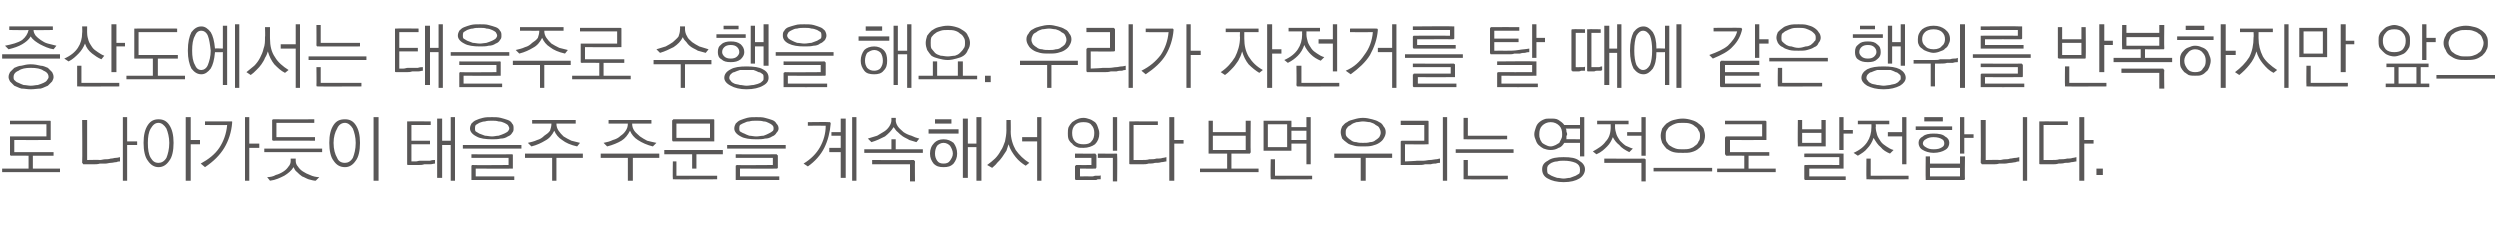 <?xml version="1.0" standalone="no"?>
<!DOCTYPE svg PUBLIC "-//W3C//DTD SVG 1.1//EN" "http://www.w3.org/Graphics/SVG/1.1/DTD/svg11.dtd">
<svg xmlns="http://www.w3.org/2000/svg" version="1.1" width="350px" height="34.3px" viewBox="0 -3 350 34.3" style="top:-3px">
  <desc>증산도에서는 태을주로 수행을 해요. 우리가 자전거를 탈 때에 같은 행위를 반복하지만 앞으로 나아가듯이 태을주 주문을 계속해서 읽다 보면 우리는 영적으로 발전합니다.</desc>
  <defs/>
  <g id="Polygon18341">
    <path d="M 7 16.6 C 6.96 16.62 2 16.6 2 16.6 L 2 18.3 L 7.5 18.3 L 7.5 18.8 L 4.6 18.8 L 4.6 20.6 L 8.4 20.6 L 8.4 21.1 L 0.3 21.1 L 0.3 20.6 L 4 20.6 L 4 18.8 C 4 18.8 1.58 18.78 1.6 18.8 C 1.5 18.8 1.5 18.8 1.4 18.7 C 1.4 18.7 1.4 18.6 1.4 18.6 C 1.4 18.6 1.4 16.3 1.4 16.3 C 1.4 16.2 1.4 16.2 1.4 16.1 C 1.5 16.1 1.5 16.1 1.6 16.1 C 1.58 16.1 6.5 16.1 6.5 16.1 L 6.5 14.4 L 1.4 14.4 L 1.4 13.9 C 1.4 13.9 6.96 13.9 7 13.9 C 7 13.9 7.1 13.9 7.1 14 C 7.1 14 7.1 14 7.1 14.1 C 7.1 14.1 7.1 16.4 7.1 16.4 C 7.1 16.5 7.1 16.5 7.1 16.6 C 7.1 16.6 7 16.6 7 16.6 Z M 11.5 19.8 C 11.55 19.78 11.5 13.8 11.5 13.8 L 12.2 13.8 L 12.2 19.4 C 12.2 19.4 14.02 19.36 14 19.4 C 14.2 19.4 14.5 19.3 14.7 19.3 C 15 19.3 15.2 19.3 15.5 19.2 C 15.8 19.2 16 19.1 16.2 19.1 C 16.5 19.1 16.7 19 16.8 19 C 16.8 19 16.8 19.6 16.8 19.6 C 16.7 19.6 16.5 19.6 16.3 19.7 C 16 19.7 15.8 19.8 15.5 19.8 C 15.3 19.8 15 19.9 14.8 19.9 C 14.5 19.9 14.2 19.9 14 19.9 C 13.7 20 13.4 20 13.1 20 C 12.9 20 12.6 20 12.4 20 C 12.2 20 12.1 20 11.9 20 C 11.8 20 11.7 20 11.7 20 C 11.7 20 11.6 20 11.6 19.9 C 11.6 19.9 11.5 19.8 11.5 19.8 Z M 17.2 13.4 L 17.8 13.4 L 17.8 16.8 L 19.2 16.8 L 19.2 17.3 L 17.8 17.3 L 17.8 22.3 L 17.2 22.3 L 17.2 13.4 Z M 22.2 13.7 C 22.8 13.7 23.3 13.9 23.7 14.5 C 24.1 15.1 24.3 15.9 24.3 17 C 24.3 18.1 24.1 19 23.7 19.5 C 23.3 20.1 22.8 20.4 22.2 20.4 C 21.6 20.4 21.1 20.1 20.7 19.5 C 20.3 19 20.1 18.1 20.1 17 C 20.1 15.9 20.3 15.1 20.7 14.5 C 21.1 13.9 21.6 13.7 22.2 13.7 Z M 22.2 14.2 C 21.7 14.2 21.4 14.5 21.1 15 C 20.8 15.5 20.7 16.2 20.7 17 C 20.7 17.9 20.8 18.6 21.1 19.1 C 21.4 19.6 21.7 19.8 22.2 19.8 C 22.6 19.8 23 19.6 23.3 19.1 C 23.5 18.6 23.7 17.9 23.7 17 C 23.7 16.2 23.5 15.5 23.3 15 C 23 14.5 22.6 14.2 22.2 14.2 Z M 26 13.4 L 26.7 13.4 L 26.7 16.6 L 28 16.6 L 28 17.2 L 26.7 17.2 L 26.7 22.3 L 26 22.3 L 26 13.4 Z M 32.3 14 C 32.4 14 32.4 14 32.5 14 C 32.5 14.1 32.5 14.1 32.5 14.2 C 32.4 15.5 32 16.7 31.4 17.7 C 30.8 18.7 29.9 19.6 28.7 20.4 C 28.7 20.4 28.1 19.9 28.1 19.9 C 29.2 19.3 30.1 18.6 30.7 17.7 C 31.3 16.8 31.7 15.7 31.8 14.5 C 31.82 14.53 28.7 14.5 28.7 14.5 L 28.7 14 C 28.7 14 32.32 13.99 32.3 14 Z M 34.3 13.4 L 34.9 13.4 L 34.9 17.1 L 36.3 17.1 L 36.3 17.7 L 34.9 17.7 L 34.9 22.3 L 34.3 22.3 L 34.3 13.4 Z M 38.3 13.7 C 38.28 13.72 44 13.7 44 13.7 L 44 14.2 L 38.7 14.2 L 38.7 16.2 L 44.1 16.2 L 44.1 16.7 C 44.1 16.7 38.28 16.68 38.3 16.7 C 38.2 16.7 38.2 16.7 38.1 16.6 C 38.1 16.6 38.1 16.6 38.1 16.5 C 38.1 16.5 38.1 13.9 38.1 13.9 C 38.1 13.9 38.1 13.8 38.1 13.8 C 38.2 13.7 38.2 13.7 38.3 13.7 Z M 37 17.8 L 45.1 17.8 L 45.1 18.3 L 37 18.3 L 37 17.8 Z M 40.7 19.2 L 41.4 19.2 C 41.4 19.2 41.41 19.47 41.4 19.5 C 41.4 19.8 41.5 20.1 41.7 20.3 C 41.9 20.6 42.1 20.8 42.4 21 C 42.7 21.2 43.1 21.4 43.4 21.5 C 43.8 21.7 44.3 21.8 44.7 21.8 C 44.7 21.8 44.2 22.3 44.2 22.3 C 43.9 22.3 43.6 22.2 43.2 22.1 C 42.9 22 42.6 21.8 42.3 21.7 C 42 21.5 41.8 21.3 41.6 21.1 C 41.3 20.9 41.2 20.6 41.1 20.4 C 40.8 20.9 40.3 21.3 39.8 21.6 C 39.2 21.9 38.6 22.2 37.8 22.3 C 37.8 22.3 37.4 21.8 37.4 21.8 C 37.8 21.8 38.3 21.7 38.6 21.5 C 39 21.4 39.4 21.2 39.7 21 C 40 20.8 40.2 20.6 40.4 20.3 C 40.6 20.1 40.7 19.8 40.7 19.5 C 40.68 19.47 40.7 19.2 40.7 19.2 Z M 48.3 13.7 C 48.9 13.7 49.4 13.9 49.8 14.5 C 50.2 15.1 50.4 15.9 50.4 17 C 50.4 18.1 50.2 19 49.8 19.5 C 49.4 20.1 48.9 20.4 48.3 20.4 C 47.6 20.4 47.1 20.1 46.7 19.5 C 46.3 19 46.1 18.1 46.1 17 C 46.1 15.9 46.3 15.1 46.7 14.5 C 47.1 13.9 47.6 13.7 48.3 13.7 Z M 48.3 14.2 C 47.8 14.2 47.4 14.5 47.2 15 C 46.9 15.5 46.7 16.2 46.7 17 C 46.7 17.9 46.9 18.6 47.2 19.1 C 47.4 19.6 47.8 19.8 48.3 19.8 C 48.7 19.8 49.1 19.6 49.4 19.1 C 49.6 18.6 49.8 17.9 49.8 17 C 49.8 16.2 49.6 15.5 49.4 15 C 49.1 14.5 48.7 14.2 48.3 14.2 Z M 52.3 13.4 L 53 13.4 L 53 22.3 L 52.3 22.3 L 52.3 13.4 Z M 57.2 14 C 57.17 13.96 60.3 14 60.3 14 L 60.3 14.5 L 57.6 14.5 L 57.6 16.7 L 60.2 16.7 L 60.2 17.2 L 57.6 17.2 C 57.6 17.2 57.59 19.55 57.6 19.6 C 57.6 19.6 57.7 19.6 57.8 19.6 C 57.9 19.6 58 19.6 58.2 19.6 C 58.4 19.6 58.6 19.5 58.8 19.5 C 59 19.5 59.2 19.5 59.4 19.5 C 59.6 19.5 59.9 19.5 60.2 19.5 C 60.5 19.4 60.7 19.4 60.9 19.4 C 60.9 19.4 60.9 19.9 60.9 19.9 C 60.7 19.9 60.5 20 60.2 20 C 60 20 59.7 20 59.4 20 C 59.1 20.1 58.9 20.1 58.6 20.1 C 58.3 20.1 58.1 20.1 57.9 20.1 C 57.7 20.1 57.5 20.1 57.4 20.1 C 57.3 20.1 57.2 20.1 57.2 20.1 C 57.1 20.1 57 20.1 57 20 C 57 20 57 20 57 19.9 C 57 19.9 57 14.2 57 14.2 C 57 14.1 57 14 57 14 C 57 14 57.1 14 57.2 14 Z M 61.2 13.6 L 61.9 13.6 L 61.9 16.7 L 63.1 16.7 L 63.1 13.4 L 63.7 13.4 L 63.7 22.3 L 63.1 22.3 L 63.1 17.3 L 61.9 17.3 L 61.9 21.9 L 61.2 21.9 L 61.2 13.6 Z M 68.9 13.4 C 69.3 13.4 69.7 13.4 70.1 13.5 C 70.5 13.6 70.8 13.7 71.1 13.8 C 71.4 13.9 71.6 14.1 71.7 14.3 C 71.9 14.5 71.9 14.7 71.9 15 C 71.9 15.2 71.9 15.4 71.7 15.6 C 71.6 15.8 71.4 16 71.1 16.1 C 70.8 16.3 70.5 16.4 70.1 16.4 C 69.7 16.5 69.3 16.5 68.9 16.5 C 68 16.5 67.2 16.4 66.7 16.1 C 66.1 15.8 65.8 15.4 65.8 15 C 65.8 14.7 65.9 14.5 66 14.3 C 66.2 14.1 66.4 13.9 66.7 13.8 C 66.9 13.7 67.2 13.6 67.6 13.5 C 68 13.4 68.4 13.4 68.9 13.4 Z M 68.9 13.9 C 68.5 13.9 68.2 13.9 67.9 14 C 67.6 14 67.4 14.1 67.1 14.2 C 66.9 14.3 66.8 14.4 66.6 14.5 C 66.5 14.7 66.5 14.8 66.5 15 C 66.5 15.1 66.5 15.3 66.6 15.4 C 66.8 15.5 66.9 15.6 67.1 15.7 C 67.4 15.8 67.6 15.9 67.9 16 C 68.2 16 68.5 16.1 68.9 16.1 C 69.2 16.1 69.5 16 69.8 16 C 70.1 15.9 70.4 15.8 70.6 15.7 C 70.8 15.6 71 15.5 71.1 15.4 C 71.2 15.3 71.3 15.1 71.3 15 C 71.3 14.8 71.2 14.7 71.1 14.5 C 71 14.4 70.8 14.3 70.6 14.2 C 70.4 14.1 70.1 14 69.8 14 C 69.5 13.9 69.2 13.9 68.9 13.9 Z M 64.8 17.3 L 73 17.3 L 73 17.8 L 64.8 17.8 L 64.8 17.3 Z M 66.1 20.1 C 66.14 20.14 71.2 20.1 71.2 20.1 L 71.2 19.1 L 66 19.1 L 66 18.6 C 66 18.6 71.65 18.62 71.7 18.6 C 71.7 18.6 71.8 18.6 71.8 18.7 C 71.8 18.7 71.8 18.7 71.8 18.8 C 71.8 18.8 71.8 20.5 71.8 20.5 C 71.8 20.5 71.8 20.6 71.8 20.6 C 71.8 20.6 71.7 20.6 71.7 20.6 C 71.65 20.64 66.6 20.6 66.6 20.6 L 66.6 21.7 L 72 21.7 L 72 22.2 C 72 22.2 66.14 22.21 66.1 22.2 C 66.1 22.2 66 22.2 66 22.2 C 66 22.1 66 22.1 66 22 C 66 22 66 20.3 66 20.3 C 66 20.3 66 20.2 66 20.2 C 66 20.2 66.1 20.1 66.1 20.1 Z M 74.5 13.8 L 80.6 13.8 L 80.6 14.3 C 80.6 14.3 77.9 14.32 77.9 14.3 C 77.9 14.7 78 15 78.2 15.3 C 78.4 15.6 78.6 15.8 78.9 16.1 C 79.2 16.3 79.6 16.5 80 16.7 C 80.4 16.8 80.8 16.9 81.2 17 C 81.2 17 80.8 17.5 80.8 17.5 C 79.9 17.3 79.2 17 78.7 16.6 C 78.2 16.3 77.8 15.8 77.6 15.3 C 77.3 15.9 76.9 16.4 76.3 16.7 C 75.8 17 75.2 17.3 74.4 17.5 C 74.4 17.5 73.9 17 73.9 17 C 74.3 16.9 74.8 16.8 75.2 16.6 C 75.6 16.5 75.9 16.3 76.2 16 C 76.5 15.8 76.8 15.6 77 15.3 C 77.1 15 77.2 14.7 77.2 14.3 C 77.23 14.32 74.5 14.3 74.5 14.3 L 74.5 13.8 Z M 73.5 18.5 L 81.6 18.5 L 81.6 19.1 L 77.9 19.1 L 77.9 22.3 L 77.3 22.3 L 77.3 19.1 L 73.5 19.1 L 73.5 18.5 Z M 85.2 13.8 L 91.2 13.8 L 91.2 14.3 C 91.2 14.3 88.54 14.32 88.5 14.3 C 88.5 14.7 88.6 15 88.8 15.3 C 89 15.6 89.3 15.8 89.6 16.1 C 89.9 16.3 90.2 16.5 90.6 16.7 C 91 16.8 91.4 16.9 91.9 17 C 91.9 17 91.4 17.5 91.4 17.5 C 90.6 17.3 89.9 17 89.3 16.6 C 88.8 16.3 88.4 15.8 88.2 15.3 C 87.9 15.9 87.5 16.4 87 16.7 C 86.5 17 85.8 17.3 85 17.5 C 85 17.5 84.5 17 84.5 17 C 85 16.9 85.4 16.8 85.8 16.6 C 86.2 16.5 86.6 16.3 86.9 16 C 87.2 15.8 87.4 15.6 87.6 15.3 C 87.8 15 87.9 14.7 87.9 14.3 C 87.87 14.32 85.2 14.3 85.2 14.3 L 85.2 13.8 Z M 84.1 18.5 L 92.3 18.5 L 92.3 19.1 L 88.6 19.1 L 88.6 22.3 L 87.9 22.3 L 87.9 19.1 L 84.1 19.1 L 84.1 18.5 Z M 94.7 14.3 L 94.7 16.3 L 99.4 16.3 L 99.4 14.3 L 94.7 14.3 Z M 100 16.6 C 100 16.7 100 16.8 100 16.8 C 100 16.8 99.9 16.8 99.9 16.8 C 99.9 16.8 94.3 16.8 94.3 16.8 C 94.3 16.8 94.2 16.8 94.2 16.8 C 94.2 16.8 94.1 16.7 94.1 16.6 C 94.1 16.6 94.1 13.9 94.1 13.9 C 94.1 13.8 94.2 13.8 94.2 13.8 C 94.2 13.7 94.3 13.7 94.3 13.7 C 94.3 13.7 99.9 13.7 99.9 13.7 C 99.9 13.7 100 13.7 100 13.8 C 100 13.8 100 13.8 100 13.9 C 100 13.9 100 16.6 100 16.6 Z M 93 18 L 101.2 18 L 101.2 18.6 L 97.5 18.6 L 97.5 20.6 L 96.9 20.6 L 96.9 18.6 L 93 18.6 L 93 18 Z M 94.3 22.1 C 94.3 22.1 94.2 22.1 94.2 22.1 C 94.2 22.1 94.2 22 94.2 21.9 C 94.16 21.94 94.2 19.6 94.2 19.6 L 94.7 19.6 L 94.7 21.6 L 100.4 21.6 L 100.4 22.1 C 100.4 22.1 94.35 22.13 94.3 22.1 Z M 105.9 13.4 C 106.3 13.4 106.8 13.4 107.1 13.5 C 107.5 13.6 107.8 13.7 108.1 13.8 C 108.4 13.9 108.6 14.1 108.7 14.3 C 108.9 14.5 109 14.7 109 15 C 109 15.2 108.9 15.4 108.7 15.6 C 108.6 15.8 108.4 16 108.1 16.1 C 107.8 16.3 107.5 16.4 107.1 16.4 C 106.8 16.5 106.3 16.5 105.9 16.5 C 105 16.5 104.2 16.4 103.7 16.1 C 103.1 15.8 102.8 15.4 102.8 15 C 102.8 14.7 102.9 14.5 103 14.3 C 103.2 14.1 103.4 13.9 103.7 13.8 C 103.9 13.7 104.3 13.6 104.6 13.5 C 105 13.4 105.4 13.4 105.9 13.4 Z M 105.9 13.9 C 105.5 13.9 105.2 13.9 104.9 14 C 104.6 14 104.4 14.1 104.2 14.2 C 103.9 14.3 103.8 14.4 103.6 14.5 C 103.5 14.7 103.5 14.8 103.5 15 C 103.5 15.1 103.5 15.3 103.6 15.4 C 103.8 15.5 103.9 15.6 104.2 15.7 C 104.4 15.8 104.6 15.9 104.9 16 C 105.2 16 105.5 16.1 105.9 16.1 C 106.2 16.1 106.6 16 106.9 16 C 107.2 15.9 107.4 15.8 107.6 15.7 C 107.8 15.6 108 15.5 108.1 15.4 C 108.3 15.3 108.3 15.1 108.3 15 C 108.3 14.8 108.3 14.7 108.1 14.5 C 108 14.4 107.8 14.3 107.6 14.2 C 107.4 14.1 107.2 14 106.9 14 C 106.6 13.9 106.2 13.9 105.9 13.9 Z M 101.8 17.3 L 110 17.3 L 110 17.8 L 101.8 17.8 L 101.8 17.3 Z M 103.2 20.1 C 103.15 20.14 108.2 20.1 108.2 20.1 L 108.2 19.1 L 103 19.1 L 103 18.6 C 103 18.6 108.66 18.62 108.7 18.6 C 108.7 18.6 108.8 18.6 108.8 18.7 C 108.8 18.7 108.9 18.7 108.9 18.8 C 108.9 18.8 108.9 20.5 108.9 20.5 C 108.9 20.5 108.8 20.6 108.8 20.6 C 108.8 20.6 108.7 20.6 108.7 20.6 C 108.66 20.64 103.6 20.6 103.6 20.6 L 103.6 21.7 L 109.1 21.7 L 109.1 22.2 C 109.1 22.2 103.15 22.21 103.2 22.2 C 103.1 22.2 103 22.2 103 22.2 C 103 22.1 103 22.1 103 22 C 103 22 103 20.3 103 20.3 C 103 20.3 103 20.2 103 20.2 C 103 20.2 103.1 20.1 103.2 20.1 Z M 116.1 14.1 C 116.1 14.1 116.2 14.1 116.2 14.1 C 116.2 14.1 116.3 14.2 116.3 14.3 C 116.2 15.5 115.9 16.7 115.4 17.7 C 114.9 18.7 114.1 19.6 113.1 20.3 C 113.1 20.3 112.5 19.9 112.5 19.9 C 113.5 19.3 114.3 18.5 114.8 17.6 C 115.3 16.7 115.6 15.7 115.6 14.6 C 115.62 14.59 113.1 14.6 113.1 14.6 L 113.1 14.1 C 113.1 14.1 116.06 14.06 116.1 14.1 Z M 119.3 13.4 L 119.9 13.4 L 119.9 22.3 L 119.3 22.3 L 119.3 13.4 Z M 117.7 13.6 L 118.4 13.6 L 118.4 21.9 L 117.7 21.9 L 117.7 18.3 L 116.1 18.3 L 116.1 17.7 L 117.7 17.7 L 117.7 16 L 116.4 16 L 116.4 15.5 L 117.7 15.5 L 117.7 13.6 Z M 124.8 13.5 L 125.4 13.5 C 125.4 13.5 125.45 13.76 125.4 13.8 C 125.4 14.1 125.5 14.4 125.7 14.7 C 125.9 15 126.2 15.2 126.5 15.5 C 126.8 15.7 127.2 15.9 127.6 16 C 128 16.2 128.3 16.3 128.7 16.4 C 128.7 16.4 128.3 16.9 128.3 16.9 C 128 16.8 127.6 16.7 127.3 16.6 C 127 16.4 126.7 16.3 126.4 16.1 C 126.1 15.9 125.9 15.7 125.7 15.5 C 125.4 15.3 125.3 15 125.1 14.8 C 124.8 15.3 124.4 15.7 123.9 16.1 C 123.3 16.4 122.7 16.7 122 16.9 C 122 16.9 121.5 16.4 121.5 16.4 C 121.9 16.3 122.4 16.1 122.8 16 C 123.1 15.8 123.5 15.6 123.8 15.4 C 124.1 15.2 124.3 15 124.5 14.7 C 124.7 14.4 124.8 14.1 124.8 13.8 C 124.78 13.76 124.8 13.5 124.8 13.5 Z M 124.8 16.5 L 125.4 16.5 L 125.4 17.9 L 129.2 17.9 L 129.2 18.4 L 121 18.4 L 121 17.9 L 124.8 17.9 L 124.8 16.5 Z M 127.9 19.4 C 127.9 19.4 128 19.4 128 19.5 C 128.1 19.5 128.1 19.6 128.1 19.6 C 128.07 19.62 128.1 22.4 128.1 22.4 L 127.4 22.4 L 127.4 20 L 122.1 20 L 122.1 19.4 C 122.1 19.4 127.88 19.43 127.9 19.4 Z M 130 15.1 L 134.2 15.1 L 134.2 15.7 L 130 15.7 L 130 15.1 Z M 130.9 13.7 L 133.2 13.7 L 133.2 14.3 L 130.9 14.3 L 130.9 13.7 Z M 132.1 16.5 C 132.7 16.5 133.1 16.7 133.5 17 C 133.8 17.4 134 17.9 134 18.5 C 134 19.1 133.8 19.5 133.5 19.9 C 133.1 20.3 132.7 20.4 132.1 20.4 C 131.5 20.4 131.1 20.3 130.7 19.9 C 130.4 19.5 130.2 19.1 130.2 18.5 C 130.2 17.9 130.4 17.4 130.8 17 C 131.1 16.7 131.5 16.5 132.1 16.5 Z M 132.1 17 C 131.7 17 131.4 17.2 131.2 17.4 C 131 17.7 130.9 18.1 130.9 18.5 C 130.9 18.9 131 19.2 131.2 19.5 C 131.4 19.8 131.7 19.9 132.1 19.9 C 132.5 19.9 132.8 19.8 133 19.5 C 133.2 19.2 133.4 18.9 133.4 18.5 C 133.4 18.1 133.2 17.7 133 17.4 C 132.8 17.2 132.5 17 132.1 17 Z M 134.8 13.6 L 135.5 13.6 L 135.5 17.1 L 136.7 17.1 L 136.7 13.4 L 137.4 13.4 L 137.4 22.3 L 136.7 22.3 L 136.7 17.6 L 135.5 17.6 L 135.5 21.9 L 134.8 21.9 L 134.8 13.6 Z M 140.9 13.8 L 141.5 13.8 C 141.5 13.8 141.53 15.43 141.5 15.4 C 141.5 16.4 141.8 17.3 142.2 18 C 142.7 18.7 143.3 19.3 144.1 19.8 C 144.1 19.8 143.6 20.2 143.6 20.2 C 143.1 19.9 142.6 19.5 142.2 19 C 141.8 18.5 141.4 17.9 141.2 17.2 C 141.1 17.5 141 17.8 140.9 18.1 C 140.7 18.4 140.5 18.7 140.3 19 C 140.1 19.3 139.9 19.5 139.6 19.8 C 139.4 20.1 139.1 20.3 138.9 20.5 C 138.9 20.5 138.2 20.1 138.2 20.1 C 138.6 19.8 139 19.5 139.3 19.2 C 139.6 18.9 139.9 18.5 140.1 18.1 C 140.4 17.7 140.5 17.3 140.7 16.8 C 140.8 16.3 140.9 15.8 140.9 15.2 C 140.89 15.23 140.9 13.8 140.9 13.8 Z M 145.2 13.4 L 145.8 13.4 L 145.8 22.3 L 145.2 22.3 L 145.2 16.8 L 143.1 16.8 L 143.1 16.2 L 145.2 16.2 L 145.2 13.4 Z M 151.7 13.5 C 152 13.5 152.3 13.6 152.6 13.7 C 152.9 13.8 153.1 14 153.3 14.1 C 153.5 14.3 153.6 14.5 153.7 14.8 C 153.8 15.1 153.9 15.3 153.9 15.7 C 153.9 16.3 153.7 16.8 153.3 17.2 C 152.9 17.5 152.3 17.7 151.7 17.7 C 151.3 17.7 151 17.7 150.8 17.6 C 150.5 17.5 150.2 17.3 150.1 17.1 C 149.9 17 149.7 16.7 149.6 16.5 C 149.5 16.2 149.5 15.9 149.5 15.7 C 149.5 15.4 149.5 15.1 149.6 14.8 C 149.7 14.6 149.9 14.3 150.1 14.1 C 150.3 14 150.5 13.8 150.8 13.7 C 151 13.6 151.3 13.5 151.7 13.5 Z M 151.7 14.1 C 151.2 14.1 150.8 14.2 150.5 14.5 C 150.2 14.8 150.1 15.2 150.1 15.6 C 150.1 16.1 150.2 16.5 150.5 16.8 C 150.8 17.1 151.2 17.2 151.7 17.2 C 152.2 17.2 152.6 17.1 152.8 16.8 C 153.1 16.5 153.2 16.1 153.2 15.6 C 153.2 15.2 153.1 14.8 152.8 14.5 C 152.6 14.2 152.2 14.1 151.7 14.1 Z M 155.8 13.4 L 156.4 13.4 L 156.4 18.1 L 155.8 18.1 L 155.8 13.4 Z M 153.3 20.6 C 153.26 20.63 151.2 20.6 151.2 20.6 L 151.2 21.7 C 151.2 21.7 152.53 21.67 152.5 21.7 C 152.6 21.7 152.7 21.7 152.9 21.7 C 153.1 21.7 153.2 21.6 153.4 21.6 C 153.6 21.6 153.7 21.6 153.8 21.6 C 154 21.6 154.1 21.6 154.1 21.5 C 154.1 21.5 154.1 22.1 154.1 22.1 C 154.1 22.1 154 22.1 153.8 22.1 C 153.7 22.1 153.6 22.1 153.5 22.2 C 153.3 22.2 153.2 22.2 153 22.2 C 152.9 22.2 152.8 22.2 152.7 22.2 C 152.5 22.2 152.3 22.2 152.1 22.2 C 151.8 22.2 151.6 22.2 151.4 22.2 C 151.2 22.2 151.1 22.2 151 22.2 C 150.8 22.2 150.7 22.2 150.7 22.2 C 150.6 22.2 150.6 22.2 150.6 22.2 C 150.5 22.1 150.5 22.1 150.5 22 C 150.5 22 150.5 20.3 150.5 20.3 C 150.5 20.2 150.5 20.2 150.6 20.2 C 150.6 20.1 150.6 20.1 150.7 20.1 C 150.72 20.12 152.8 20.1 152.8 20.1 L 152.8 19.1 L 150.5 19.1 L 150.5 18.5 C 150.5 18.5 153.26 18.53 153.3 18.5 C 153.3 18.5 153.4 18.5 153.4 18.6 C 153.4 18.6 153.5 18.7 153.5 18.7 C 153.5 18.7 153.5 20.4 153.5 20.4 C 153.5 20.5 153.4 20.6 153.4 20.6 C 153.4 20.6 153.3 20.6 153.3 20.6 Z M 156.3 18.5 C 156.3 18.5 156.4 18.5 156.4 18.6 C 156.4 18.6 156.4 18.7 156.4 18.7 C 156.44 18.72 156.4 22.4 156.4 22.4 L 155.8 22.4 L 155.8 19.1 L 153.7 19.1 L 153.7 18.5 C 153.7 18.5 156.25 18.53 156.3 18.5 Z M 158.3 20 C 158.2 20 158.1 20 158.1 19.9 C 158.1 19.9 158.1 19.8 158.1 19.8 C 158.1 19.8 158.1 14.2 158.1 14.2 C 158.1 14.1 158.1 14.1 158.1 14 C 158.1 14 158.2 14 158.3 14 C 158.26 13.98 162.1 14 162.1 14 L 162.1 14.5 L 158.7 14.5 L 158.7 19.4 C 158.7 19.4 159.83 19.39 159.8 19.4 C 160.2 19.4 160.6 19.4 160.9 19.3 C 161.3 19.3 161.6 19.3 161.9 19.2 C 162.3 19.2 162.5 19.2 162.8 19.1 C 163 19.1 163.2 19 163.3 19 C 163.3 19 163.3 19.6 163.3 19.6 C 163.1 19.6 162.9 19.7 162.6 19.7 C 162.3 19.8 162 19.8 161.7 19.8 C 161.4 19.9 161.1 19.9 160.8 19.9 C 160.5 20 160.2 20 159.9 20 C 159.9 20 158.3 20 158.3 20 Z M 163.7 13.4 L 164.4 13.4 L 164.4 16.6 L 165.7 16.6 L 165.7 17.1 L 164.4 17.1 L 164.4 22.3 L 163.7 22.3 L 163.7 13.4 Z M 169.8 16 L 169.8 18 L 174.4 18 L 174.4 16 L 169.8 16 Z M 169.2 18.3 C 169.21 18.31 169.2 13.9 169.2 13.9 L 169.8 13.9 L 169.8 15.5 L 174.4 15.5 L 174.4 13.9 L 175.1 13.9 C 175.1 13.9 175.06 18.31 175.1 18.3 C 175.1 18.4 175 18.4 175 18.5 C 175 18.5 174.9 18.5 174.9 18.5 C 174.87 18.5 172.4 18.5 172.4 18.5 L 172.4 20.6 L 176.2 20.6 L 176.2 21.1 L 168 21.1 L 168 20.6 L 171.8 20.6 L 171.8 18.5 C 171.8 18.5 169.39 18.5 169.4 18.5 C 169.3 18.5 169.3 18.5 169.2 18.5 C 169.2 18.4 169.2 18.4 169.2 18.3 Z M 177.5 14.4 L 177.5 17.6 L 180.2 17.6 L 180.2 14.4 L 177.5 14.4 Z M 180.8 18 C 180.8 18 180.8 18.1 180.8 18.1 C 180.7 18.1 180.7 18.1 180.6 18.1 C 180.6 18.1 177.1 18.1 177.1 18.1 C 177 18.1 176.9 18.1 176.9 18.1 C 176.9 18.1 176.9 18 176.9 18 C 176.9 18 176.9 14.1 176.9 14.1 C 176.9 14 176.9 13.9 176.9 13.9 C 176.9 13.9 177 13.9 177.1 13.9 C 177.1 13.9 180.6 13.9 180.6 13.9 C 180.7 13.9 180.7 13.9 180.8 13.9 C 180.8 13.9 180.8 14 180.8 14.1 C 180.81 14.07 180.8 14.8 180.8 14.8 L 182.9 14.8 L 182.9 13.4 L 183.5 13.4 L 183.5 20 L 182.9 20 L 182.9 17.1 L 180.8 17.1 C 180.8 17.1 180.81 17.95 180.8 18 Z M 180.8 15.3 L 180.8 16.6 L 182.9 16.6 L 182.9 15.3 L 180.8 15.3 Z M 178 22.1 C 178 22.1 177.9 22.1 177.9 22.1 C 177.9 22.1 177.9 22 177.9 21.9 C 177.85 21.94 177.9 19.3 177.9 19.3 L 178.5 19.3 L 178.5 21.6 L 183.7 21.6 L 183.7 22.1 C 183.7 22.1 178.04 22.13 178 22.1 Z M 190.8 13.5 C 191.3 13.5 191.7 13.6 192.1 13.7 C 192.5 13.8 192.8 13.9 193.1 14.1 C 193.4 14.2 193.6 14.5 193.7 14.7 C 193.9 14.9 194 15.2 194 15.5 C 194 15.8 193.9 16.1 193.7 16.4 C 193.6 16.6 193.4 16.8 193.1 17 C 192.8 17.2 192.5 17.3 192.1 17.4 C 191.7 17.5 191.3 17.5 190.8 17.5 C 190.4 17.5 189.9 17.5 189.6 17.4 C 189.2 17.3 188.8 17.2 188.6 17 C 188.3 16.8 188.1 16.6 187.9 16.4 C 187.8 16.1 187.7 15.8 187.7 15.5 C 187.7 15.2 187.8 14.9 187.9 14.7 C 188.1 14.5 188.3 14.2 188.6 14.1 C 188.8 13.9 189.2 13.8 189.6 13.7 C 189.9 13.6 190.4 13.5 190.8 13.5 Z M 190.8 14 C 190.5 14 190.2 14.1 189.9 14.1 C 189.6 14.2 189.3 14.3 189.1 14.5 C 188.9 14.6 188.7 14.7 188.6 14.9 C 188.4 15.1 188.4 15.3 188.4 15.6 C 188.4 15.8 188.4 16 188.6 16.2 C 188.7 16.3 188.9 16.5 189.1 16.6 C 189.3 16.8 189.6 16.9 189.9 16.9 C 190.2 17 190.5 17 190.8 17 C 191.2 17 191.5 17 191.8 16.9 C 192.1 16.9 192.4 16.8 192.6 16.6 C 192.8 16.5 193 16.3 193.1 16.2 C 193.2 16 193.3 15.8 193.3 15.6 C 193.3 15.3 193.2 15.1 193.1 14.9 C 193 14.7 192.8 14.6 192.6 14.5 C 192.4 14.3 192.1 14.2 191.8 14.1 C 191.5 14.1 191.2 14 190.8 14 Z M 186.8 18.5 L 194.9 18.5 L 194.9 19.1 L 191.2 19.1 L 191.2 22.3 L 190.5 22.3 L 190.5 19.1 L 186.8 19.1 L 186.8 18.5 Z M 196.3 20.1 C 196.2 20.1 196.2 20.1 196.1 20.1 C 196.1 20 196.1 20 196.1 19.9 C 196.1 19.9 196.1 16.9 196.1 16.9 C 196.1 16.8 196.1 16.8 196.1 16.8 C 196.2 16.7 196.2 16.7 196.3 16.7 C 196.28 16.71 199.4 16.7 199.4 16.7 L 199.4 14.5 L 196.1 14.5 L 196.1 13.9 C 196.1 13.9 199.84 13.91 199.8 13.9 C 199.9 13.9 200 13.9 200 14 C 200 14 200 14 200 14.1 C 200 14.1 200 17.1 200 17.1 C 200 17.1 200 17.2 200 17.2 C 200 17.2 199.9 17.2 199.8 17.2 C 199.84 17.24 196.7 17.2 196.7 17.2 L 196.7 19.6 C 196.7 19.6 198.39 19.53 198.4 19.5 C 198.7 19.5 199 19.5 199.3 19.5 C 199.6 19.5 199.9 19.4 200.2 19.4 C 200.5 19.4 200.8 19.3 201 19.3 C 201.3 19.3 201.4 19.2 201.6 19.2 C 201.6 19.2 201.6 19.8 201.6 19.8 C 201.4 19.8 201.3 19.8 201 19.9 C 200.8 19.9 200.6 19.9 200.3 20 C 200 20 199.8 20 199.5 20 C 199.2 20.1 198.9 20.1 198.6 20.1 C 198.3 20.1 198 20.1 197.8 20.1 C 197.5 20.1 197.3 20.1 197.1 20.1 C 196.8 20.1 196.7 20.1 196.5 20.1 C 196.4 20.1 196.3 20.1 196.3 20.1 Z M 202 13.4 L 202.6 13.4 L 202.6 22.3 L 202 22.3 L 202 13.4 Z M 205.1 16.5 C 205 16.5 205 16.5 204.9 16.5 C 204.9 16.4 204.9 16.4 204.9 16.3 C 204.89 16.33 204.9 13.5 204.9 13.5 L 205.5 13.5 L 205.5 16 L 211 16 L 211 16.5 C 211 16.5 205.08 16.52 205.1 16.5 Z M 203.8 17.9 L 211.9 17.9 L 211.9 18.4 L 203.8 18.4 L 203.8 17.9 Z M 205.1 22.1 C 205 22.1 205 22.1 204.9 22.1 C 204.9 22.1 204.9 22 204.9 21.9 C 204.9 21.94 204.9 19.4 204.9 19.4 L 205.5 19.4 L 205.5 21.6 L 211.1 21.6 L 211.1 22.1 C 211.1 22.1 205.09 22.13 205.1 22.1 Z M 217.1 13.6 C 217.5 13.6 217.9 13.6 218.2 13.8 C 218.5 14 218.8 14.2 219 14.5 C 218.97 14.49 221.2 14.5 221.2 14.5 L 221.2 13.4 L 221.8 13.4 L 221.8 18.9 L 221.2 18.9 L 221.2 17 C 221.2 17 219.01 17 219 17 C 218.8 17.3 218.6 17.6 218.2 17.7 C 217.9 17.9 217.5 18 217.1 18 C 216.7 18 216.4 17.9 216.1 17.8 C 215.9 17.7 215.6 17.5 215.4 17.3 C 215.2 17.1 215.1 16.9 215 16.6 C 214.9 16.4 214.8 16.1 214.8 15.8 C 214.8 15.5 214.9 15.2 215 14.9 C 215.1 14.6 215.2 14.4 215.4 14.2 C 215.6 14 215.9 13.8 216.2 13.7 C 216.4 13.6 216.7 13.6 217.1 13.6 Z M 219.2 15 C 219.3 15.1 219.3 15.3 219.3 15.4 C 219.3 15.5 219.4 15.6 219.4 15.8 C 219.4 15.9 219.3 16 219.3 16.1 C 219.3 16.3 219.3 16.4 219.3 16.5 C 219.25 16.47 221.2 16.5 221.2 16.5 L 221.2 15 C 221.2 15 219.23 15.02 219.2 15 Z M 217.1 14.1 C 216.6 14.1 216.2 14.3 215.9 14.6 C 215.6 14.9 215.5 15.3 215.5 15.8 C 215.5 16 215.5 16.2 215.6 16.4 C 215.6 16.6 215.8 16.8 215.9 17 C 216 17.1 216.2 17.2 216.4 17.3 C 216.6 17.4 216.8 17.5 217.1 17.5 C 217.3 17.5 217.6 17.4 217.8 17.3 C 218 17.2 218.1 17.1 218.3 17 C 218.4 16.8 218.5 16.6 218.6 16.4 C 218.7 16.2 218.7 16 218.7 15.8 C 218.7 15.3 218.6 14.9 218.3 14.6 C 218 14.3 217.6 14.1 217.1 14.1 Z M 218.9 19 C 219.9 19 220.6 19.1 221.1 19.5 C 221.6 19.8 221.9 20.2 221.9 20.7 C 221.9 21.2 221.6 21.7 221.1 22 C 220.6 22.3 219.9 22.5 218.9 22.5 C 218 22.5 217.2 22.3 216.7 22 C 216.1 21.7 215.9 21.2 215.9 20.7 C 215.9 20.2 216.1 19.8 216.7 19.5 C 217.2 19.1 218 19 218.9 19 Z M 218.9 19.5 C 218.6 19.5 218.3 19.5 218 19.6 C 217.7 19.6 217.4 19.7 217.2 19.8 C 217 19.9 216.9 20 216.7 20.2 C 216.6 20.4 216.6 20.5 216.6 20.7 C 216.6 20.9 216.6 21.1 216.7 21.3 C 216.9 21.4 217 21.5 217.2 21.6 C 217.4 21.7 217.7 21.8 218 21.9 C 218.3 21.9 218.6 22 218.9 22 C 219.2 22 219.5 21.9 219.8 21.9 C 220.1 21.8 220.3 21.7 220.6 21.6 C 220.8 21.5 220.9 21.4 221.1 21.3 C 221.2 21.1 221.2 20.9 221.2 20.7 C 221.2 20.3 221 20 220.6 19.8 C 220.1 19.6 219.6 19.5 218.9 19.5 Z M 223.6 13.9 L 228 13.9 L 228 14.4 L 226.1 14.4 C 226.1 14.4 226.12 14.74 226.1 14.7 C 226.1 15.1 226.2 15.5 226.3 15.8 C 226.4 16.1 226.6 16.4 226.8 16.7 C 227 16.9 227.3 17.2 227.6 17.4 C 227.9 17.5 228.2 17.7 228.6 17.8 C 228.6 17.8 228.1 18.3 228.1 18.3 C 227.5 18 227 17.7 226.7 17.3 C 226.3 17 226 16.6 225.8 16.2 C 225.6 16.7 225.4 17.1 225 17.5 C 224.6 17.9 224.2 18.3 223.5 18.6 C 223.5 18.6 223 18.2 223 18.2 C 223.7 17.8 224.4 17.4 224.8 16.8 C 225.3 16.3 225.5 15.6 225.5 14.7 C 225.48 14.72 225.5 14.4 225.5 14.4 L 223.6 14.4 L 223.6 13.9 Z M 229.8 13.4 L 230.4 13.4 L 230.4 18.8 L 229.8 18.8 L 229.8 16 L 227.8 16 L 227.8 15.5 L 229.8 15.5 L 229.8 13.4 Z M 230.2 19.2 C 230.3 19.2 230.3 19.3 230.4 19.3 C 230.4 19.3 230.4 19.4 230.4 19.4 C 230.4 19.43 230.4 22.4 230.4 22.4 L 229.8 22.4 L 229.8 19.8 L 224.6 19.8 L 224.6 19.2 C 224.6 19.2 230.21 19.24 230.2 19.2 Z M 235.6 13.6 C 236 13.6 236.5 13.7 236.8 13.8 C 237.2 13.9 237.6 14.1 237.8 14.3 C 238.1 14.5 238.3 14.7 238.5 15 C 238.6 15.3 238.7 15.7 238.7 16 C 238.7 16.4 238.6 16.7 238.5 17 C 238.3 17.3 238.1 17.6 237.8 17.8 C 237.6 18 237.2 18.2 236.8 18.3 C 236.5 18.4 236 18.4 235.6 18.4 C 235.1 18.4 234.7 18.4 234.3 18.3 C 233.9 18.2 233.6 18 233.3 17.8 C 233.1 17.6 232.9 17.3 232.7 17 C 232.6 16.7 232.5 16.4 232.5 16 C 232.5 15.7 232.6 15.3 232.7 15 C 232.9 14.7 233.1 14.5 233.3 14.3 C 233.6 14.1 233.9 13.9 234.3 13.8 C 234.7 13.7 235.1 13.6 235.6 13.6 Z M 235.6 14.2 C 235.2 14.2 234.9 14.2 234.6 14.3 C 234.3 14.4 234.1 14.5 233.8 14.7 C 233.6 14.8 233.5 15 233.3 15.3 C 233.2 15.5 233.2 15.8 233.2 16 C 233.2 16.3 233.2 16.6 233.3 16.8 C 233.5 17.1 233.6 17.3 233.8 17.4 C 234.1 17.6 234.3 17.7 234.6 17.8 C 234.9 17.9 235.2 17.9 235.6 17.9 C 235.9 17.9 236.3 17.9 236.6 17.8 C 236.9 17.7 237.1 17.6 237.3 17.4 C 237.5 17.3 237.7 17.1 237.8 16.8 C 238 16.6 238 16.3 238 16 C 238 15.8 238 15.5 237.8 15.3 C 237.7 15 237.5 14.8 237.3 14.7 C 237.1 14.5 236.9 14.4 236.6 14.3 C 236.3 14.2 235.9 14.2 235.6 14.2 Z M 231.5 20.5 L 239.7 20.5 L 239.7 21 L 231.5 21 L 231.5 20.5 Z M 247.1 16.6 C 247.11 16.62 242.2 16.6 242.2 16.6 L 242.2 18.3 L 247.7 18.3 L 247.7 18.8 L 244.8 18.8 L 244.8 20.6 L 248.6 20.6 L 248.6 21.1 L 240.4 21.1 L 240.4 20.6 L 244.2 20.6 L 244.2 18.8 C 244.2 18.8 241.73 18.78 241.7 18.8 C 241.7 18.8 241.6 18.8 241.6 18.7 C 241.6 18.7 241.5 18.6 241.5 18.6 C 241.5 18.6 241.5 16.3 241.5 16.3 C 241.5 16.2 241.6 16.2 241.6 16.1 C 241.6 16.1 241.7 16.1 241.7 16.1 C 241.73 16.1 246.7 16.1 246.7 16.1 L 246.7 14.4 L 241.5 14.4 L 241.5 13.9 C 241.5 13.9 247.11 13.9 247.1 13.9 C 247.2 13.9 247.2 13.9 247.3 14 C 247.3 14 247.3 14 247.3 14.1 C 247.3 14.1 247.3 16.4 247.3 16.4 C 247.3 16.5 247.3 16.5 247.3 16.6 C 247.2 16.6 247.2 16.6 247.1 16.6 Z M 252.3 15.6 L 252.3 17 L 255 17 L 255 15.6 L 252.3 15.6 Z M 255.6 17.3 C 255.6 17.4 255.6 17.5 255.6 17.5 C 255.5 17.5 255.5 17.5 255.4 17.5 C 255.4 17.5 251.8 17.5 251.8 17.5 C 251.8 17.5 251.7 17.5 251.7 17.5 C 251.7 17.5 251.7 17.4 251.7 17.3 C 251.66 17.33 251.7 13.8 251.7 13.8 L 252.3 13.8 L 252.3 15.1 L 255 15.1 L 255 13.8 L 255.6 13.8 C 255.6 13.8 255.6 17.33 255.6 17.3 Z M 257.5 13.4 L 258.1 13.4 L 258.1 15.2 L 259.4 15.2 L 259.4 15.7 L 258.1 15.7 L 258.1 18 L 257.5 18 L 257.5 13.4 Z M 258 18.5 C 258 18.5 258.1 18.5 258.1 18.5 C 258.1 18.6 258.1 18.6 258.1 18.7 C 258.1 18.7 258.1 20.4 258.1 20.4 C 258.1 20.5 258.1 20.5 258.1 20.6 C 258.1 20.6 258 20.6 258 20.6 C 257.95 20.61 253.3 20.6 253.3 20.6 L 253.3 21.7 L 258.4 21.7 L 258.4 22.2 C 258.4 22.2 252.81 22.21 252.8 22.2 C 252.7 22.2 252.7 22.2 252.7 22.2 C 252.6 22.1 252.6 22.1 252.6 22 C 252.6 22 252.6 20.3 252.6 20.3 C 252.6 20.2 252.6 20.1 252.7 20.1 C 252.7 20.1 252.7 20.1 252.8 20.1 C 252.81 20.07 257.5 20.1 257.5 20.1 L 257.5 19 L 252.6 19 L 252.6 18.5 C 252.6 18.5 257.95 18.48 258 18.5 Z M 260.1 13.9 L 264.5 13.9 L 264.5 14.4 L 262.6 14.4 C 262.6 14.4 262.65 14.82 262.6 14.8 C 262.6 15.2 262.7 15.5 262.8 15.9 C 262.9 16.2 263.1 16.5 263.3 16.8 C 263.5 17.1 263.8 17.3 264.1 17.5 C 264.4 17.7 264.7 17.9 265.1 18 C 265.1 18 264.6 18.5 264.6 18.5 C 264.1 18.3 263.6 18 263.3 17.6 C 262.9 17.3 262.6 16.8 262.3 16.3 C 262.1 16.9 261.8 17.4 261.4 17.8 C 261.1 18.2 260.6 18.5 260.1 18.8 C 260.1 18.8 259.5 18.4 259.5 18.4 C 260.4 18 261 17.5 261.4 16.9 C 261.8 16.3 262 15.6 262 14.8 C 262.01 14.82 262 14.4 262 14.4 L 260.1 14.4 L 260.1 13.9 Z M 266.3 13.4 L 266.9 13.4 L 266.9 20 L 266.3 20 L 266.3 16.1 L 264.3 16.1 L 264.3 15.5 L 266.3 15.5 L 266.3 13.4 Z M 261.5 22.1 C 261.4 22.1 261.3 22.1 261.3 22.1 C 261.3 22.1 261.3 22 261.3 21.9 C 261.27 21.94 261.3 19.2 261.3 19.2 L 261.9 19.2 L 261.9 21.6 L 267.2 21.6 L 267.2 22.1 C 267.2 22.1 261.46 22.13 261.5 22.1 Z M 269.4 13.4 L 272 13.4 L 272 14 L 269.4 14 L 269.4 13.4 Z M 268.2 14.7 L 273.3 14.7 L 273.3 15.2 L 268.2 15.2 L 268.2 14.7 Z M 268.6 17 C 268.6 16.6 268.8 16.3 269.2 16.1 C 269.5 15.8 270.1 15.7 270.7 15.7 C 271.4 15.7 272 15.8 272.3 16.1 C 272.7 16.3 272.9 16.6 272.9 17 C 272.9 17.4 272.7 17.8 272.3 18 C 272 18.2 271.4 18.4 270.7 18.4 C 270.1 18.4 269.5 18.2 269.2 18 C 268.8 17.8 268.6 17.4 268.6 17 Z M 272.2 17.1 C 272.2 16.8 272.1 16.6 271.9 16.5 C 271.6 16.3 271.2 16.2 270.7 16.2 C 270.2 16.2 269.9 16.3 269.6 16.5 C 269.4 16.6 269.2 16.8 269.2 17.1 C 269.2 17.3 269.4 17.5 269.6 17.6 C 269.9 17.8 270.2 17.9 270.7 17.9 C 271.3 17.9 271.6 17.8 271.9 17.6 C 272.1 17.5 272.2 17.3 272.2 17.1 Z M 274.4 13.4 L 275 13.4 L 275 15.8 L 276.3 15.8 L 276.3 16.3 L 275 16.3 L 275 18.5 L 274.4 18.5 L 274.4 13.4 Z M 270.2 20.5 L 270.2 21.7 L 274.4 21.7 L 274.4 20.5 L 270.2 20.5 Z M 275.1 22 C 275.1 22.1 275 22.2 275 22.2 C 275 22.2 274.9 22.2 274.9 22.2 C 274.9 22.2 269.8 22.2 269.8 22.2 C 269.7 22.2 269.6 22.2 269.6 22.2 C 269.6 22.2 269.6 22.1 269.6 22 C 269.57 22.03 269.6 18.9 269.6 18.9 L 270.2 18.9 L 270.2 19.9 L 274.4 19.9 L 274.4 18.9 L 275.1 18.9 C 275.1 18.9 275.05 22.03 275.1 22 Z M 277.5 20 C 277.5 20 277.4 20 277.4 19.9 C 277.4 19.9 277.3 19.8 277.3 19.8 C 277.34 19.78 277.3 13.8 277.3 13.8 L 278 13.8 L 278 19.4 C 278 19.4 279.96 19.36 280 19.4 C 280.2 19.4 280.4 19.3 280.7 19.3 C 280.9 19.3 281.2 19.3 281.4 19.2 C 281.7 19.2 281.9 19.1 282.2 19.1 C 282.4 19.1 282.6 19 282.7 19 C 282.7 19 282.7 19.6 282.7 19.6 C 282.6 19.6 282.4 19.6 282.2 19.7 C 282 19.7 281.7 19.8 281.5 19.8 C 281.2 19.8 281 19.9 280.7 19.9 C 280.4 19.9 280.2 19.9 279.9 19.9 C 279.6 20 279.3 20 279.1 20 C 278.8 20 278.5 20 278.3 20 C 278.1 20 277.9 20 277.7 20 C 277.6 20 277.5 20 277.5 20 Z M 283.2 13.4 L 283.8 13.4 L 283.8 22.3 L 283.2 22.3 L 283.2 13.4 Z M 285.7 20 C 285.6 20 285.5 20 285.5 19.9 C 285.5 19.9 285.5 19.8 285.5 19.8 C 285.5 19.8 285.5 14.2 285.5 14.2 C 285.5 14.1 285.5 14.1 285.5 14 C 285.5 14 285.6 14 285.7 14 C 285.67 13.98 289.5 14 289.5 14 L 289.5 14.5 L 286.1 14.5 L 286.1 19.4 C 286.1 19.4 287.24 19.39 287.2 19.4 C 287.6 19.4 288 19.4 288.3 19.3 C 288.7 19.3 289 19.3 289.4 19.2 C 289.7 19.2 289.9 19.2 290.2 19.1 C 290.4 19.1 290.6 19 290.7 19 C 290.7 19 290.7 19.6 290.7 19.6 C 290.5 19.6 290.3 19.7 290 19.7 C 289.7 19.8 289.4 19.8 289.1 19.8 C 288.8 19.9 288.5 19.9 288.2 19.9 C 287.9 20 287.6 20 287.4 20 C 287.4 20 285.7 20 285.7 20 Z M 291.1 13.4 L 291.8 13.4 L 291.8 16.6 L 293.1 16.6 L 293.1 17.1 L 291.8 17.1 L 291.8 22.3 L 291.1 22.3 L 291.1 13.4 Z M 294.4 21.5 L 293.5 21.5 L 293.5 20.6 L 294.4 20.6 L 294.4 21.5 Z " stroke="none" fill="#595757"/>
  </g>
  <g id="Polygon18340">
    <path d="M 1.3 0.7 L 7.4 0.7 L 7.4 1.2 C 7.4 1.2 4.7 1.24 4.7 1.2 C 4.7 1.5 4.8 1.7 5 2 C 5.2 2.2 5.4 2.4 5.7 2.6 C 6 2.8 6.3 3 6.7 3.1 C 7.1 3.2 7.5 3.3 7.9 3.4 C 7.9 3.4 7.5 3.9 7.5 3.9 C 6.8 3.8 6.2 3.5 5.6 3.2 C 5.1 2.9 4.6 2.6 4.3 2.1 C 4 2.6 3.6 2.9 3.1 3.2 C 2.6 3.5 2 3.7 1.2 3.9 C 1.2 3.9 0.7 3.4 0.7 3.4 C 1.7 3.2 2.5 3 3.1 2.6 C 3.6 2.2 3.9 1.7 4 1.2 C 3.99 1.24 1.3 1.2 1.3 1.2 L 1.3 0.7 Z M 0.3 4.6 L 8.4 4.6 L 8.4 5.2 L 0.3 5.2 L 0.3 4.6 Z M 4.3 6 C 4.8 6 5.3 6.1 5.7 6.2 C 6.1 6.2 6.4 6.4 6.7 6.5 C 6.9 6.7 7.1 6.9 7.3 7.1 C 7.4 7.3 7.5 7.5 7.5 7.8 C 7.5 8 7.4 8.2 7.3 8.4 C 7.1 8.6 6.9 8.8 6.7 9 C 6.4 9.1 6.1 9.3 5.7 9.4 C 5.3 9.4 4.8 9.5 4.3 9.5 C 3.8 9.5 3.4 9.4 3 9.4 C 2.6 9.3 2.3 9.1 2 9 C 1.8 8.8 1.6 8.6 1.4 8.4 C 1.3 8.2 1.2 8 1.2 7.8 C 1.2 7.5 1.3 7.3 1.4 7.1 C 1.6 6.9 1.8 6.7 2 6.5 C 2.3 6.4 2.6 6.2 3 6.2 C 3.4 6.1 3.8 6 4.3 6 Z M 4.3 6.5 C 3.6 6.5 3 6.6 2.6 6.9 C 2.1 7.1 1.9 7.4 1.9 7.8 C 1.9 7.9 1.9 8.1 2 8.2 C 2.2 8.4 2.3 8.5 2.6 8.6 C 2.8 8.7 3 8.8 3.3 8.9 C 3.6 8.9 4 9 4.3 9 C 4.7 9 5 8.9 5.3 8.9 C 5.6 8.8 5.9 8.7 6.1 8.6 C 6.3 8.5 6.5 8.4 6.6 8.2 C 6.7 8.1 6.8 7.9 6.8 7.8 C 6.8 7.4 6.6 7.1 6.1 6.9 C 5.7 6.6 5.1 6.5 4.3 6.5 Z M 11.5 0.7 L 12.2 0.7 C 12.2 0.7 12.19 1.64 12.2 1.6 C 12.2 2 12.3 2.4 12.4 2.7 C 12.5 3 12.7 3.3 12.9 3.6 C 13.1 3.9 13.4 4.1 13.7 4.3 C 14 4.5 14.3 4.7 14.6 4.8 C 14.6 4.8 14.2 5.3 14.2 5.3 C 13.7 5.1 13.3 4.8 12.9 4.5 C 12.4 4.1 12.1 3.7 11.9 3.1 C 11.7 3.6 11.4 4.1 11 4.5 C 10.6 4.9 10.2 5.3 9.6 5.6 C 9.6 5.6 9 5.2 9 5.2 C 9.9 4.8 10.5 4.3 10.9 3.7 C 11.3 3.1 11.5 2.4 11.5 1.6 C 11.54 1.64 11.5 0.7 11.5 0.7 Z M 15.6 0.4 L 16.3 0.4 L 16.3 3 L 17.5 3 L 17.5 3.5 L 16.3 3.5 L 16.3 7.1 L 15.6 7.1 L 15.6 0.4 Z M 11 9.1 C 10.9 9.1 10.9 9.1 10.8 9.1 C 10.8 9.1 10.8 9 10.8 8.9 C 10.8 8.94 10.8 6.2 10.8 6.2 L 11.4 6.2 L 11.4 8.6 L 16.7 8.6 L 16.7 9.1 C 16.7 9.1 10.99 9.13 11 9.1 Z M 19 1 C 19 0.98 24.8 1 24.8 1 L 24.8 1.5 L 19.4 1.5 L 19.4 4.7 L 24.9 4.7 L 24.9 5.2 L 22.1 5.2 L 22.1 7.6 L 25.9 7.6 L 25.9 8.1 L 17.7 8.1 L 17.7 7.6 L 21.4 7.6 L 21.4 5.2 C 21.4 5.2 19 5.2 19 5.2 C 18.9 5.2 18.9 5.2 18.8 5.2 C 18.8 5.1 18.8 5.1 18.8 5 C 18.8 5 18.8 1.2 18.8 1.2 C 18.8 1.1 18.8 1.1 18.8 1 C 18.9 1 18.9 1 19 1 Z M 28.2 0.7 C 28.7 0.7 29.1 1 29.5 1.5 C 29.8 2 30 2.7 30.1 3.8 C 30.07 3.75 31.2 3.8 31.2 3.8 L 31.2 0.6 L 31.8 0.6 L 31.8 8.9 L 31.2 8.9 L 31.2 4.3 C 31.2 4.3 30.07 4.33 30.1 4.3 C 30 5.4 29.8 6.1 29.5 6.6 C 29.1 7.1 28.7 7.4 28.2 7.4 C 27.6 7.4 27.2 7.1 26.8 6.6 C 26.5 6 26.3 5.2 26.3 4.1 C 26.3 2.9 26.5 2.1 26.8 1.5 C 27.2 1 27.6 0.7 28.2 0.7 Z M 28.2 1.3 C 27.8 1.3 27.5 1.5 27.3 2 C 27 2.5 26.9 3.2 26.9 4.1 C 26.9 4.9 27 5.6 27.3 6.1 C 27.5 6.6 27.8 6.8 28.2 6.8 C 28.5 6.8 28.9 6.6 29.1 6.1 C 29.3 5.6 29.5 4.9 29.5 4.1 C 29.4 3.2 29.3 2.5 29.1 2 C 28.9 1.5 28.5 1.3 28.2 1.3 Z M 32.9 0.4 L 33.5 0.4 L 33.5 9.3 L 32.9 9.3 L 32.9 0.4 Z M 37.1 0.8 L 37.8 0.8 C 37.8 0.8 37.79 2.43 37.8 2.4 C 37.8 3.4 38 4.3 38.5 5 C 38.9 5.7 39.6 6.3 40.4 6.8 C 40.4 6.8 39.9 7.2 39.9 7.2 C 39.3 6.9 38.9 6.5 38.4 6 C 38 5.5 37.7 4.9 37.5 4.2 C 37.4 4.5 37.3 4.8 37.1 5.1 C 37 5.4 36.8 5.7 36.6 6 C 36.4 6.3 36.2 6.5 35.9 6.8 C 35.6 7.1 35.4 7.3 35.1 7.5 C 35.1 7.5 34.5 7.1 34.5 7.1 C 34.9 6.8 35.2 6.5 35.6 6.2 C 35.9 5.9 36.2 5.5 36.4 5.1 C 36.6 4.7 36.8 4.3 36.9 3.8 C 37.1 3.3 37.1 2.8 37.1 2.2 C 37.15 2.23 37.1 0.8 37.1 0.8 Z M 41.4 0.4 L 42 0.4 L 42 9.3 L 41.4 9.3 L 41.4 3.8 L 39.3 3.8 L 39.3 3.2 L 41.4 3.2 L 41.4 0.4 Z M 44.5 3.5 C 44.4 3.5 44.4 3.5 44.4 3.5 C 44.3 3.4 44.3 3.4 44.3 3.3 C 44.32 3.33 44.3 0.5 44.3 0.5 L 44.9 0.5 L 44.9 3 L 50.4 3 L 50.4 3.5 C 50.4 3.5 44.51 3.52 44.5 3.5 Z M 43.2 4.9 L 51.3 4.9 L 51.3 5.4 L 43.2 5.4 L 43.2 4.9 Z M 44.5 9.1 C 44.5 9.1 44.4 9.1 44.4 9.1 C 44.3 9.1 44.3 9 44.3 8.9 C 44.33 8.94 44.3 6.4 44.3 6.4 L 44.9 6.4 L 44.9 8.6 L 50.6 8.6 L 50.6 9.1 C 50.6 9.1 44.52 9.13 44.5 9.1 Z M 55.5 1 C 55.47 0.96 58.6 1 58.6 1 L 58.6 1.5 L 55.9 1.5 L 55.9 3.7 L 58.5 3.7 L 58.5 4.2 L 55.9 4.2 C 55.9 4.2 55.89 6.55 55.9 6.6 C 55.9 6.6 56 6.6 56.1 6.6 C 56.2 6.6 56.3 6.6 56.5 6.6 C 56.7 6.6 56.9 6.5 57.1 6.5 C 57.3 6.5 57.5 6.5 57.7 6.5 C 57.9 6.5 58.2 6.5 58.5 6.5 C 58.8 6.4 59 6.4 59.2 6.4 C 59.2 6.4 59.2 6.9 59.2 6.9 C 59 6.9 58.8 7 58.5 7 C 58.3 7 58 7 57.7 7 C 57.4 7.1 57.2 7.1 56.9 7.1 C 56.6 7.1 56.4 7.1 56.2 7.1 C 56 7.1 55.8 7.1 55.7 7.1 C 55.6 7.1 55.5 7.1 55.5 7.1 C 55.4 7.1 55.3 7.1 55.3 7 C 55.3 7 55.3 7 55.3 6.9 C 55.3 6.9 55.3 1.2 55.3 1.2 C 55.3 1.1 55.3 1 55.3 1 C 55.3 1 55.4 1 55.5 1 Z M 59.5 0.6 L 60.2 0.6 L 60.2 3.7 L 61.4 3.7 L 61.4 0.4 L 62 0.4 L 62 9.3 L 61.4 9.3 L 61.4 4.3 L 60.2 4.3 L 60.2 8.9 L 59.5 8.9 L 59.5 0.6 Z M 67.2 0.4 C 67.6 0.4 68.1 0.4 68.4 0.5 C 68.8 0.6 69.1 0.7 69.4 0.8 C 69.7 0.9 69.9 1.1 70 1.3 C 70.2 1.5 70.2 1.7 70.2 2 C 70.2 2.2 70.2 2.4 70 2.6 C 69.9 2.8 69.7 3 69.4 3.1 C 69.1 3.3 68.8 3.4 68.4 3.4 C 68.1 3.5 67.6 3.5 67.2 3.5 C 66.3 3.5 65.5 3.4 65 3.1 C 64.4 2.8 64.1 2.4 64.1 2 C 64.1 1.7 64.2 1.5 64.3 1.3 C 64.5 1.1 64.7 0.9 65 0.8 C 65.2 0.7 65.6 0.6 65.9 0.5 C 66.3 0.4 66.7 0.4 67.2 0.4 Z M 67.2 0.9 C 66.8 0.9 66.5 0.9 66.2 1 C 65.9 1 65.7 1.1 65.4 1.2 C 65.2 1.3 65.1 1.4 64.9 1.5 C 64.8 1.7 64.8 1.8 64.8 2 C 64.8 2.1 64.8 2.3 64.9 2.4 C 65.1 2.5 65.2 2.6 65.4 2.7 C 65.7 2.8 65.9 2.9 66.2 3 C 66.5 3 66.8 3.1 67.2 3.1 C 67.5 3.1 67.9 3 68.1 3 C 68.4 2.9 68.7 2.8 68.9 2.7 C 69.1 2.6 69.3 2.5 69.4 2.4 C 69.5 2.3 69.6 2.1 69.6 2 C 69.6 1.8 69.5 1.7 69.4 1.5 C 69.3 1.4 69.1 1.3 68.9 1.2 C 68.7 1.1 68.4 1 68.1 1 C 67.9 0.9 67.5 0.9 67.2 0.9 Z M 63.1 4.3 L 71.3 4.3 L 71.3 4.8 L 63.1 4.8 L 63.1 4.3 Z M 64.4 7.1 C 64.44 7.14 69.5 7.1 69.5 7.1 L 69.5 6.1 L 64.3 6.1 L 64.3 5.6 C 64.3 5.6 69.95 5.62 70 5.6 C 70 5.6 70.1 5.6 70.1 5.7 C 70.1 5.7 70.1 5.7 70.1 5.8 C 70.1 5.8 70.1 7.5 70.1 7.5 C 70.1 7.5 70.1 7.6 70.1 7.6 C 70.1 7.6 70 7.6 70 7.6 C 69.95 7.64 64.9 7.6 64.9 7.6 L 64.9 8.7 L 70.3 8.7 L 70.3 9.2 C 70.3 9.2 64.44 9.21 64.4 9.2 C 64.4 9.2 64.3 9.2 64.3 9.2 C 64.3 9.1 64.3 9.1 64.3 9 C 64.3 9 64.3 7.3 64.3 7.3 C 64.3 7.3 64.3 7.2 64.3 7.2 C 64.3 7.2 64.4 7.1 64.4 7.1 Z M 72.8 0.8 L 78.9 0.8 L 78.9 1.3 C 78.9 1.3 76.2 1.32 76.2 1.3 C 76.2 1.7 76.3 2 76.5 2.3 C 76.7 2.6 76.9 2.8 77.2 3.1 C 77.5 3.3 77.9 3.5 78.3 3.7 C 78.7 3.8 79.1 3.9 79.5 4 C 79.5 4 79.1 4.5 79.1 4.5 C 78.2 4.3 77.5 4 77 3.6 C 76.5 3.3 76.1 2.8 75.9 2.3 C 75.6 2.9 75.2 3.4 74.6 3.7 C 74.1 4 73.5 4.3 72.7 4.5 C 72.7 4.5 72.2 4 72.2 4 C 72.6 3.9 73.1 3.8 73.5 3.6 C 73.9 3.5 74.2 3.3 74.5 3 C 74.8 2.8 75.1 2.6 75.3 2.3 C 75.4 2 75.5 1.7 75.5 1.3 C 75.53 1.32 72.8 1.3 72.8 1.3 L 72.8 0.8 Z M 71.8 5.5 L 79.9 5.5 L 79.9 6.1 L 76.2 6.1 L 76.2 9.3 L 75.6 9.3 L 75.6 6.1 L 71.8 6.1 L 71.8 5.5 Z M 86.8 3.6 C 86.84 3.62 81.9 3.6 81.9 3.6 L 81.9 5.3 L 87.4 5.3 L 87.4 5.8 L 84.5 5.8 L 84.5 7.6 L 88.3 7.6 L 88.3 8.1 L 80.1 8.1 L 80.1 7.6 L 83.9 7.6 L 83.9 5.8 C 83.9 5.8 81.46 5.78 81.5 5.8 C 81.4 5.8 81.3 5.8 81.3 5.7 C 81.3 5.7 81.3 5.6 81.3 5.6 C 81.3 5.6 81.3 3.3 81.3 3.3 C 81.3 3.2 81.3 3.2 81.3 3.1 C 81.3 3.1 81.4 3.1 81.5 3.1 C 81.46 3.1 86.4 3.1 86.4 3.1 L 86.4 1.4 L 81.2 1.4 L 81.2 0.9 C 81.2 0.9 86.84 0.9 86.8 0.9 C 86.9 0.9 87 0.9 87 1 C 87 1 87 1 87 1.1 C 87 1.1 87 3.4 87 3.4 C 87 3.5 87 3.5 87 3.6 C 87 3.6 86.9 3.6 86.8 3.6 Z M 95.2 0.7 L 95.9 0.7 C 95.9 0.7 95.9 1.1 95.9 1.1 C 95.9 1.4 96 1.8 96.2 2.1 C 96.3 2.4 96.6 2.6 96.9 2.9 C 97.2 3.1 97.5 3.3 97.9 3.5 C 98.3 3.6 98.8 3.8 99.2 3.9 C 99.2 3.9 98.8 4.4 98.8 4.4 C 98.4 4.3 98.1 4.2 97.7 4.1 C 97.4 3.9 97.1 3.8 96.8 3.6 C 96.5 3.4 96.3 3.2 96.1 2.9 C 95.9 2.7 95.7 2.5 95.6 2.2 C 95.3 2.8 94.9 3.2 94.3 3.6 C 93.7 3.9 93.1 4.2 92.4 4.4 C 92.4 4.4 91.9 3.9 91.9 3.9 C 92.3 3.8 92.8 3.6 93.2 3.5 C 93.6 3.3 93.9 3.1 94.2 2.9 C 94.5 2.6 94.8 2.4 95 2.1 C 95.1 1.8 95.2 1.5 95.2 1.1 C 95.23 1.11 95.2 0.7 95.2 0.7 Z M 91.5 5.4 L 99.6 5.4 L 99.6 6 L 95.9 6 L 95.9 9.3 L 95.3 9.3 L 95.3 6 L 91.5 6 L 91.5 5.4 Z M 101.3 0.6 L 103.4 0.6 L 103.4 1.1 L 101.3 1.1 L 101.3 0.6 Z M 100.3 1.8 L 104.4 1.8 L 104.4 2.3 L 100.3 2.3 L 100.3 1.8 Z M 102.3 2.8 C 102.9 2.8 103.3 2.9 103.7 3.2 C 104 3.5 104.2 3.8 104.2 4.3 C 104.2 4.7 104 5 103.7 5.3 C 103.3 5.6 102.9 5.7 102.3 5.7 C 101.7 5.7 101.3 5.6 101 5.3 C 100.6 5.1 100.5 4.7 100.5 4.3 C 100.5 3.8 100.6 3.5 101 3.2 C 101.3 2.9 101.8 2.8 102.3 2.8 Z M 102.3 3.3 C 101.9 3.3 101.6 3.4 101.4 3.6 C 101.2 3.8 101.1 4 101.1 4.3 C 101.1 4.5 101.2 4.7 101.4 4.9 C 101.6 5.1 101.9 5.2 102.3 5.2 C 102.7 5.2 103 5.1 103.2 4.9 C 103.4 4.7 103.5 4.5 103.5 4.3 C 103.5 4 103.4 3.8 103.2 3.6 C 103 3.4 102.7 3.3 102.3 3.3 Z M 105.1 0.6 L 105.7 0.6 L 105.7 2.9 L 106.9 2.9 L 106.9 0.4 L 107.6 0.4 L 107.6 6.2 L 106.9 6.2 L 106.9 3.5 L 105.7 3.5 L 105.7 5.9 L 105.1 5.9 L 105.1 0.6 Z M 104.5 6.3 C 105.5 6.3 106.3 6.4 106.8 6.7 C 107.4 7 107.6 7.4 107.6 7.9 C 107.6 8.3 107.4 8.7 106.8 9 C 106.3 9.3 105.5 9.5 104.5 9.5 C 103.6 9.5 102.8 9.3 102.3 9 C 101.7 8.7 101.4 8.3 101.4 7.9 C 101.4 7.4 101.7 7 102.3 6.7 C 102.8 6.4 103.6 6.3 104.5 6.3 Z M 104.5 6.8 C 104.2 6.8 103.9 6.8 103.6 6.8 C 103.3 6.9 103 7 102.8 7.1 C 102.6 7.1 102.4 7.3 102.3 7.4 C 102.2 7.5 102.1 7.7 102.1 7.9 C 102.1 8.1 102.2 8.2 102.3 8.3 C 102.4 8.5 102.6 8.6 102.8 8.7 C 103 8.8 103.3 8.8 103.6 8.9 C 103.9 8.9 104.2 9 104.5 9 C 104.9 9 105.2 8.9 105.5 8.9 C 105.8 8.8 106 8.8 106.2 8.7 C 106.5 8.6 106.6 8.5 106.8 8.3 C 106.9 8.2 106.9 8.1 106.9 7.9 C 106.9 7.7 106.9 7.5 106.8 7.4 C 106.6 7.3 106.5 7.1 106.2 7.1 C 106 7 105.8 6.9 105.5 6.8 C 105.2 6.8 104.9 6.8 104.5 6.8 Z M 112.6 0.4 C 113.1 0.4 113.5 0.4 113.9 0.5 C 114.2 0.6 114.6 0.7 114.8 0.8 C 115.1 0.9 115.3 1.1 115.5 1.3 C 115.6 1.5 115.7 1.7 115.7 2 C 115.7 2.2 115.6 2.4 115.5 2.6 C 115.3 2.8 115.1 3 114.8 3.1 C 114.6 3.3 114.2 3.4 113.9 3.4 C 113.5 3.5 113.1 3.5 112.6 3.5 C 111.7 3.5 111 3.4 110.4 3.1 C 109.8 2.8 109.6 2.4 109.6 2 C 109.6 1.7 109.6 1.5 109.8 1.3 C 109.9 1.1 110.1 0.9 110.4 0.8 C 110.7 0.7 111 0.6 111.4 0.5 C 111.7 0.4 112.2 0.4 112.6 0.4 Z M 112.6 0.9 C 112.3 0.9 111.9 0.9 111.6 1 C 111.3 1 111.1 1.1 110.9 1.2 C 110.7 1.3 110.5 1.4 110.4 1.5 C 110.3 1.7 110.2 1.8 110.2 2 C 110.2 2.1 110.3 2.3 110.4 2.4 C 110.5 2.5 110.7 2.6 110.9 2.7 C 111.1 2.8 111.3 2.9 111.6 3 C 111.9 3 112.3 3.1 112.6 3.1 C 113 3.1 113.3 3 113.6 3 C 113.9 2.9 114.1 2.8 114.4 2.7 C 114.6 2.6 114.7 2.5 114.9 2.4 C 115 2.3 115 2.1 115 2 C 115 1.8 115 1.7 114.9 1.5 C 114.7 1.4 114.6 1.3 114.4 1.2 C 114.1 1.1 113.9 1 113.6 1 C 113.3 0.9 113 0.9 112.6 0.9 Z M 108.6 4.3 L 116.7 4.3 L 116.7 4.8 L 108.6 4.8 L 108.6 4.3 Z M 109.9 7.1 C 109.88 7.14 114.9 7.1 114.9 7.1 L 114.9 6.1 L 109.7 6.1 L 109.7 5.6 C 109.7 5.6 115.39 5.62 115.4 5.6 C 115.5 5.6 115.5 5.6 115.5 5.7 C 115.6 5.7 115.6 5.7 115.6 5.8 C 115.6 5.8 115.6 7.5 115.6 7.5 C 115.6 7.5 115.6 7.6 115.5 7.6 C 115.5 7.6 115.5 7.6 115.4 7.6 C 115.39 7.64 110.3 7.6 110.3 7.6 L 110.3 8.7 L 115.8 8.7 L 115.8 9.2 C 115.8 9.2 109.88 9.21 109.9 9.2 C 109.8 9.2 109.8 9.2 109.7 9.2 C 109.7 9.1 109.7 9.1 109.7 9 C 109.7 9 109.7 7.3 109.7 7.3 C 109.7 7.3 109.7 7.2 109.7 7.2 C 109.8 7.2 109.8 7.1 109.9 7.1 Z M 120.2 2.1 L 124.5 2.1 L 124.5 2.7 L 120.2 2.7 L 120.2 2.1 Z M 121.2 0.7 L 123.5 0.7 L 123.5 1.3 L 121.2 1.3 L 121.2 0.7 Z M 122.4 3.5 C 122.9 3.5 123.4 3.7 123.7 4 C 124.1 4.4 124.2 4.9 124.2 5.5 C 124.2 6.1 124.1 6.5 123.7 6.9 C 123.4 7.3 122.9 7.4 122.4 7.4 C 121.8 7.4 121.3 7.3 121 6.9 C 120.7 6.5 120.5 6.1 120.5 5.5 C 120.5 4.9 120.7 4.4 121 4 C 121.3 3.7 121.8 3.5 122.4 3.5 Z M 122.4 4 C 122 4 121.7 4.2 121.4 4.4 C 121.2 4.7 121.1 5.1 121.1 5.5 C 121.1 5.9 121.2 6.2 121.4 6.5 C 121.7 6.8 122 6.9 122.4 6.9 C 122.7 6.9 123.1 6.8 123.3 6.5 C 123.5 6.2 123.6 5.9 123.6 5.5 C 123.6 5.1 123.5 4.7 123.3 4.4 C 123.1 4.2 122.8 4 122.4 4 Z M 125.1 0.6 L 125.7 0.6 L 125.7 4.1 L 127 4.1 L 127 0.4 L 127.6 0.4 L 127.6 9.3 L 127 9.3 L 127 4.6 L 125.7 4.6 L 125.7 8.9 L 125.1 8.9 L 125.1 0.6 Z M 132.7 0.6 C 133.1 0.6 133.6 0.7 133.9 0.8 C 134.3 0.9 134.6 1.1 134.9 1.3 C 135.2 1.5 135.4 1.7 135.5 2 C 135.7 2.3 135.8 2.7 135.8 3 C 135.8 3.4 135.7 3.7 135.5 4 C 135.4 4.3 135.2 4.6 134.9 4.8 C 134.6 5 134.3 5.1 133.9 5.2 C 133.6 5.3 133.1 5.4 132.7 5.4 C 132.2 5.4 131.8 5.3 131.4 5.2 C 131 5.1 130.7 5 130.4 4.8 C 130.2 4.6 130 4.3 129.8 4 C 129.7 3.7 129.6 3.4 129.6 3 C 129.6 2.7 129.7 2.3 129.8 2 C 130 1.7 130.2 1.5 130.4 1.3 C 130.7 1.1 131 0.9 131.4 0.8 C 131.8 0.7 132.2 0.6 132.7 0.6 Z M 132.7 1.2 C 132.3 1.2 132 1.2 131.7 1.3 C 131.4 1.4 131.1 1.5 130.9 1.7 C 130.7 1.8 130.6 2 130.4 2.2 C 130.3 2.5 130.3 2.7 130.3 3 C 130.3 3.3 130.3 3.6 130.4 3.8 C 130.6 4 130.7 4.2 130.9 4.4 C 131.1 4.6 131.4 4.7 131.7 4.8 C 132 4.8 132.3 4.9 132.7 4.9 C 133 4.9 133.4 4.8 133.7 4.8 C 134 4.7 134.2 4.6 134.4 4.4 C 134.6 4.2 134.8 4 134.9 3.8 C 135.1 3.6 135.1 3.3 135.1 3 C 135.1 2.7 135.1 2.5 134.9 2.2 C 134.8 2 134.6 1.8 134.4 1.7 C 134.2 1.5 134 1.4 133.7 1.3 C 133.4 1.2 133 1.2 132.7 1.2 Z M 130.6 5.6 L 131.2 5.6 L 131.2 7.6 L 134.1 7.6 L 134.1 5.6 L 134.8 5.6 L 134.8 7.6 L 136.8 7.6 L 136.8 8.1 L 128.6 8.1 L 128.6 7.6 L 130.6 7.6 L 130.6 5.6 Z M 138.7 8.5 L 137.9 8.5 L 137.9 7.6 L 138.7 7.6 L 138.7 8.5 Z M 146.9 0.5 C 147.3 0.5 147.7 0.6 148.1 0.7 C 148.5 0.8 148.8 0.9 149.1 1.1 C 149.4 1.2 149.6 1.5 149.7 1.7 C 149.9 1.9 150 2.2 150 2.5 C 150 2.8 149.9 3.1 149.7 3.4 C 149.6 3.6 149.4 3.8 149.1 4 C 148.8 4.2 148.5 4.3 148.1 4.4 C 147.7 4.5 147.3 4.5 146.9 4.5 C 146.4 4.5 146 4.5 145.6 4.4 C 145.2 4.3 144.9 4.2 144.6 4 C 144.3 3.8 144.1 3.6 144 3.4 C 143.8 3.1 143.7 2.8 143.7 2.5 C 143.7 2.2 143.8 1.9 144 1.7 C 144.1 1.5 144.3 1.2 144.6 1.1 C 144.9 0.9 145.2 0.8 145.6 0.7 C 146 0.6 146.4 0.5 146.9 0.5 Z M 146.9 1 C 146.5 1 146.2 1.1 145.9 1.1 C 145.6 1.2 145.3 1.3 145.1 1.5 C 144.9 1.6 144.7 1.7 144.6 1.9 C 144.5 2.1 144.4 2.3 144.4 2.6 C 144.4 2.8 144.5 3 144.6 3.2 C 144.7 3.3 144.9 3.5 145.1 3.6 C 145.3 3.8 145.6 3.9 145.9 3.9 C 146.2 4 146.5 4 146.9 4 C 147.2 4 147.5 4 147.8 3.9 C 148.1 3.9 148.4 3.8 148.6 3.6 C 148.8 3.5 149 3.3 149.1 3.2 C 149.2 3 149.3 2.8 149.3 2.6 C 149.3 2.3 149.2 2.1 149.1 1.9 C 149 1.7 148.8 1.6 148.6 1.5 C 148.4 1.3 148.1 1.2 147.8 1.1 C 147.5 1.1 147.2 1 146.9 1 Z M 142.8 5.5 L 150.9 5.5 L 150.9 6.1 L 147.2 6.1 L 147.2 9.3 L 146.6 9.3 L 146.6 6.1 L 142.8 6.1 L 142.8 5.5 Z M 152.3 7.1 C 152.2 7.1 152.2 7.1 152.2 7.1 C 152.1 7 152.1 7 152.1 6.9 C 152.1 6.9 152.1 3.9 152.1 3.9 C 152.1 3.8 152.1 3.8 152.2 3.8 C 152.2 3.7 152.2 3.7 152.3 3.7 C 152.3 3.71 155.4 3.7 155.4 3.7 L 155.4 1.5 L 152.1 1.5 L 152.1 0.9 C 152.1 0.9 155.86 0.91 155.9 0.9 C 155.9 0.9 156 0.9 156 1 C 156 1 156.1 1 156.1 1.1 C 156.1 1.1 156.1 4.1 156.1 4.1 C 156.1 4.1 156 4.2 156 4.2 C 156 4.2 155.9 4.2 155.9 4.2 C 155.86 4.24 152.7 4.2 152.7 4.2 L 152.7 6.6 C 152.7 6.6 154.41 6.53 154.4 6.5 C 154.7 6.5 155 6.5 155.3 6.5 C 155.7 6.5 156 6.4 156.3 6.4 C 156.5 6.4 156.8 6.3 157 6.3 C 157.3 6.3 157.5 6.2 157.6 6.2 C 157.6 6.2 157.6 6.8 157.6 6.8 C 157.5 6.8 157.3 6.8 157.1 6.9 C 156.8 6.9 156.6 6.9 156.3 7 C 156.1 7 155.8 7 155.5 7 C 155.2 7.1 154.9 7.1 154.6 7.1 C 154.3 7.1 154.1 7.1 153.8 7.1 C 153.5 7.1 153.3 7.1 153.1 7.1 C 152.9 7.1 152.7 7.1 152.5 7.1 C 152.4 7.1 152.3 7.1 152.3 7.1 Z M 158 0.4 L 158.6 0.4 L 158.6 9.3 L 158 9.3 L 158 0.4 Z M 164.1 1 C 164.1 1 164.2 1 164.2 1 C 164.3 1.1 164.3 1.1 164.3 1.2 C 164.2 2.5 163.8 3.7 163.2 4.7 C 162.6 5.7 161.6 6.6 160.4 7.4 C 160.4 7.4 159.8 6.9 159.8 6.9 C 161 6.3 161.8 5.6 162.5 4.7 C 163.1 3.8 163.5 2.7 163.6 1.5 C 163.58 1.53 160.4 1.5 160.4 1.5 L 160.4 1 C 160.4 1 164.08 0.99 164.1 1 Z M 166.1 0.4 L 166.7 0.4 L 166.7 4.1 L 168.1 4.1 L 168.1 4.7 L 166.7 4.7 L 166.7 9.3 L 166.1 9.3 L 166.1 0.4 Z M 171.6 1 L 176.2 1 L 176.2 1.5 L 174.2 1.5 C 174.2 1.5 174.2 2.43 174.2 2.4 C 174.2 3.4 174.4 4.2 174.8 4.9 C 175.3 5.7 175.9 6.3 176.8 6.8 C 176.8 6.8 176.3 7.2 176.3 7.2 C 175.8 6.9 175.3 6.5 174.8 6 C 174.4 5.5 174.1 4.9 173.9 4.2 C 173.8 4.5 173.7 4.9 173.5 5.2 C 173.4 5.5 173.2 5.7 173 6 C 172.8 6.3 172.5 6.6 172.3 6.8 C 172 7.1 171.8 7.3 171.5 7.5 C 171.5 7.5 170.9 7.1 170.9 7.1 C 171.8 6.5 172.4 5.8 172.9 5 C 173.3 4.2 173.6 3.3 173.6 2.2 C 173.56 2.23 173.6 1.5 173.6 1.5 L 171.6 1.5 L 171.6 1 Z M 177.4 0.4 L 178.1 0.4 L 178.1 3.9 L 179.4 3.9 L 179.4 4.5 L 178.1 4.5 L 178.1 9.3 L 177.4 9.3 L 177.4 0.4 Z M 180.4 0.9 L 184.8 0.9 L 184.8 1.4 L 182.9 1.4 C 182.9 1.4 182.92 1.82 182.9 1.8 C 182.9 2.2 183 2.5 183.1 2.9 C 183.2 3.2 183.4 3.5 183.6 3.8 C 183.8 4.1 184.1 4.3 184.4 4.5 C 184.7 4.7 185 4.9 185.4 5 C 185.4 5 184.9 5.5 184.9 5.5 C 184.4 5.3 183.9 5 183.5 4.6 C 183.2 4.3 182.8 3.8 182.6 3.3 C 182.4 3.9 182.1 4.4 181.7 4.8 C 181.3 5.2 180.9 5.5 180.3 5.8 C 180.3 5.8 179.8 5.4 179.8 5.4 C 180.7 5 181.3 4.5 181.7 3.9 C 182.1 3.3 182.3 2.6 182.3 1.8 C 182.28 1.82 182.3 1.4 182.3 1.4 L 180.4 1.4 L 180.4 0.9 Z M 186.6 0.4 L 187.2 0.4 L 187.2 7 L 186.6 7 L 186.6 3.1 L 184.6 3.1 L 184.6 2.5 L 186.6 2.5 L 186.6 0.4 Z M 181.7 9.1 C 181.7 9.1 181.6 9.1 181.6 9.1 C 181.6 9.1 181.5 9 181.5 8.9 C 181.54 8.94 181.5 6.2 181.5 6.2 L 182.2 6.2 L 182.2 8.6 L 187.5 8.6 L 187.5 9.1 C 187.5 9.1 181.73 9.13 181.7 9.1 Z M 192.7 1 C 192.8 1 192.8 1 192.8 1 C 192.9 1.1 192.9 1.1 192.9 1.2 C 192.8 2.5 192.4 3.6 191.8 4.7 C 191.2 5.7 190.2 6.6 189.1 7.4 C 189.1 7.4 188.4 6.9 188.4 6.9 C 189.6 6.4 190.4 5.6 191 4.7 C 191.7 3.8 192.1 2.7 192.2 1.5 C 192.21 1.52 189 1.5 189 1.5 L 189 1 C 189 1 192.69 0.98 192.7 1 Z M 194.9 0.4 L 195.5 0.4 L 195.5 9.3 L 194.9 9.3 L 194.9 4.3 L 192.9 4.3 L 192.9 3.7 L 194.9 3.7 L 194.9 0.4 Z M 203.4 0.7 C 203.5 0.7 203.5 0.7 203.6 0.7 C 203.6 0.7 203.6 0.8 203.6 0.8 C 203.6 0.8 203.6 2.3 203.6 2.3 C 203.6 2.4 203.6 2.4 203.6 2.4 C 203.5 2.5 203.5 2.5 203.4 2.5 C 203.43 2.48 198.4 2.5 198.4 2.5 L 198.4 3.3 L 203.8 3.3 L 203.8 3.8 C 203.8 3.8 198 3.82 198 3.8 C 197.9 3.8 197.9 3.8 197.9 3.8 C 197.8 3.7 197.8 3.7 197.8 3.6 C 197.8 3.6 197.8 2.2 197.8 2.2 C 197.8 2.1 197.8 2.1 197.9 2 C 197.9 2 197.9 2 198 2 C 198 1.98 203 2 203 2 L 203 1.2 L 197.8 1.2 L 197.8 0.7 C 197.8 0.7 203.43 0.65 203.4 0.7 Z M 196.7 4.6 L 204.8 4.6 L 204.8 5.1 L 196.7 5.1 L 196.7 4.6 Z M 203.5 7.8 C 203.51 7.82 198.5 7.8 198.5 7.8 L 198.5 8.7 L 203.9 8.7 L 203.9 9.2 C 203.9 9.2 198 9.21 198 9.2 C 197.9 9.2 197.9 9.2 197.9 9.2 C 197.8 9.1 197.8 9.1 197.8 9 C 197.8 9 197.8 7.5 197.8 7.5 C 197.8 7.4 197.8 7.4 197.9 7.4 C 197.9 7.3 197.9 7.3 198 7.3 C 198 7.32 203.1 7.3 203.1 7.3 L 203.1 6.4 L 197.8 6.4 L 197.8 5.9 C 197.8 5.9 203.51 5.94 203.5 5.9 C 203.6 5.9 203.6 6 203.7 6 C 203.7 6 203.7 6.1 203.7 6.1 C 203.7 6.1 203.7 7.6 203.7 7.6 C 203.7 7.7 203.7 7.8 203.7 7.8 C 203.6 7.8 203.6 7.8 203.5 7.8 Z M 208.8 0.8 C 208.84 0.78 212.7 0.8 212.7 0.8 L 212.7 1.3 L 209.2 1.3 L 209.2 2.4 L 212.6 2.4 L 212.6 2.9 L 209.2 2.9 L 209.2 4.1 C 209.2 4.1 210.92 4.09 210.9 4.1 C 211.5 4.1 212 4.1 212.6 4 C 213.1 3.9 213.6 3.9 214.1 3.8 C 214.1 3.8 214.1 4.3 214.1 4.3 C 214 4.3 213.8 4.3 213.5 4.4 C 213.3 4.4 213.1 4.4 212.8 4.5 C 212.6 4.5 212.3 4.5 212 4.5 C 211.8 4.6 211.5 4.6 211.3 4.6 C 211 4.6 210.8 4.6 210.5 4.6 C 210.2 4.6 209.9 4.6 209.7 4.6 C 209.5 4.6 209.3 4.6 209.1 4.6 C 208.9 4.6 208.9 4.6 208.8 4.6 C 208.8 4.6 208.7 4.6 208.7 4.6 C 208.7 4.6 208.6 4.5 208.6 4.4 C 208.6 4.4 208.6 1 208.6 1 C 208.6 0.9 208.7 0.9 208.7 0.8 C 208.7 0.8 208.8 0.8 208.8 0.8 Z M 214.5 0.4 L 215.1 0.4 L 215.1 2.3 L 216.3 2.3 L 216.3 2.9 L 215.1 2.9 L 215.1 5.1 L 214.5 5.1 L 214.5 0.4 Z M 214.9 5.6 C 215 5.6 215 5.6 215.1 5.6 C 215.1 5.6 215.1 5.7 215.1 5.7 C 215.1 5.7 215.1 7.5 215.1 7.5 C 215.1 7.5 215.1 7.6 215.1 7.6 C 215 7.6 215 7.6 214.9 7.6 C 214.92 7.64 210.2 7.6 210.2 7.6 L 210.2 8.7 L 215.3 8.7 L 215.3 9.2 C 215.3 9.2 209.78 9.21 209.8 9.2 C 209.7 9.2 209.7 9.2 209.6 9.2 C 209.6 9.1 209.6 9.1 209.6 9 C 209.6 9 209.6 7.3 209.6 7.3 C 209.6 7.2 209.6 7.2 209.6 7.2 C 209.7 7.1 209.7 7.1 209.8 7.1 C 209.78 7.11 214.5 7.1 214.5 7.1 L 214.5 6.1 L 209.6 6.1 L 209.6 5.6 C 209.6 5.6 214.92 5.55 214.9 5.6 Z M 220.2 1.1 C 220.23 1.06 221.9 1.1 221.9 1.1 L 221.9 1.6 L 220.6 1.6 L 220.6 6.4 C 220.6 6.4 221.13 6.42 221.1 6.4 C 221.2 6.4 221.4 6.4 221.6 6.4 C 221.7 6.4 221.9 6.4 221.9 6.3 C 221.9 6.3 221.9 6.9 221.9 6.9 C 221.9 6.9 221.8 6.9 221.7 6.9 C 221.6 6.9 221.5 6.9 221.4 6.9 C 221.3 6.9 221.2 7 221 7 C 220.9 7 220.8 7 220.7 7 C 220.7 7 220.2 7 220.2 7 C 220.2 7 220.1 7 220.1 6.9 C 220 6.9 220 6.9 220 6.8 C 220 6.8 220 1.3 220 1.3 C 220 1.2 220 1.1 220.1 1.1 C 220.1 1.1 220.2 1.1 220.2 1.1 Z M 222.4 1.1 C 222.37 1.06 224.1 1.1 224.1 1.1 L 224.1 1.6 L 222.8 1.6 L 222.8 6.4 C 222.8 6.4 223.31 6.41 223.3 6.4 C 223.5 6.4 223.6 6.4 223.9 6.4 C 224.1 6.3 224.2 6.3 224.3 6.3 C 224.3 6.3 224.3 6.8 224.3 6.8 C 224.3 6.8 224.2 6.9 224.1 6.9 C 223.9 6.9 223.8 6.9 223.7 6.9 C 223.5 6.9 223.4 6.9 223.2 7 C 223 7 222.9 7 222.8 7 C 222.8 7 222.4 7 222.4 7 C 222.3 7 222.2 7 222.2 6.9 C 222.2 6.9 222.2 6.9 222.2 6.8 C 222.2 6.8 222.2 1.3 222.2 1.3 C 222.2 1.2 222.2 1.1 222.2 1.1 C 222.2 1.1 222.3 1.1 222.4 1.1 Z M 224.6 0.6 L 225.3 0.6 L 225.3 3.8 L 226.4 3.8 L 226.4 0.4 L 227 0.4 L 227 9.3 L 226.4 9.3 L 226.4 4.4 L 225.3 4.4 L 225.3 8.9 L 224.6 8.9 L 224.6 0.6 Z M 230.1 0.7 C 230.6 0.7 231 1 231.4 1.5 C 231.7 2 231.9 2.7 231.9 3.8 C 231.94 3.75 233.1 3.8 233.1 3.8 L 233.1 0.6 L 233.7 0.6 L 233.7 8.9 L 233.1 8.9 L 233.1 4.3 C 233.1 4.3 231.94 4.33 231.9 4.3 C 231.9 5.4 231.7 6.1 231.4 6.6 C 231 7.1 230.6 7.4 230.1 7.4 C 229.5 7.4 229.1 7.1 228.7 6.6 C 228.4 6 228.2 5.2 228.2 4.1 C 228.2 2.9 228.4 2.1 228.7 1.5 C 229.1 1 229.5 0.7 230.1 0.7 Z M 230 1.3 C 229.7 1.3 229.4 1.5 229.1 2 C 228.9 2.5 228.8 3.2 228.8 4.1 C 228.8 4.9 228.9 5.6 229.1 6.1 C 229.4 6.6 229.7 6.8 230 6.8 C 230.4 6.8 230.7 6.6 231 6.1 C 231.2 5.6 231.3 4.9 231.3 4.1 C 231.3 3.2 231.2 2.5 231 2 C 230.7 1.5 230.4 1.3 230 1.3 Z M 234.7 0.4 L 235.4 0.4 L 235.4 9.3 L 234.7 9.3 L 234.7 0.4 Z M 243.7 0.9 C 243.7 0.9 243.8 0.9 243.8 0.9 C 243.8 1 243.9 1 243.9 1.1 C 243.7 2 243.3 2.8 242.6 3.5 C 242 4.2 241 4.7 239.8 5.2 C 239.8 5.2 239.3 4.7 239.3 4.7 C 240.4 4.3 241.3 3.9 241.9 3.4 C 242.5 2.8 243 2.2 243.2 1.4 C 243.16 1.41 239.9 1.4 239.9 1.4 L 239.9 0.9 C 239.9 0.9 243.67 0.87 243.7 0.9 Z M 245.7 0.4 L 246.3 0.4 L 246.3 2.5 L 247.6 2.5 L 247.6 3.1 L 246.3 3.1 L 246.3 5.1 L 245.7 5.1 L 245.7 0.4 Z M 241 9.2 C 240.9 9.2 240.9 9.2 240.9 9.2 C 240.8 9.1 240.8 9.1 240.8 9 C 240.8 9 240.8 5.7 240.8 5.7 C 240.8 5.7 240.8 5.6 240.9 5.6 C 240.9 5.6 240.9 5.5 241 5.5 C 241.02 5.54 246.3 5.5 246.3 5.5 L 246.3 6.1 L 241.5 6.1 L 241.5 7.1 L 246.3 7.1 L 246.3 7.6 L 241.5 7.6 L 241.5 8.7 L 246.5 8.7 L 246.5 9.2 C 246.5 9.2 241.02 9.2 241 9.2 Z M 251.8 0.4 C 252.2 0.4 252.7 0.4 253 0.5 C 253.4 0.6 253.7 0.7 254 0.9 C 254.3 1.1 254.5 1.3 254.6 1.5 C 254.8 1.7 254.9 2 254.9 2.3 C 254.9 2.5 254.8 2.8 254.6 3 C 254.5 3.3 254.3 3.5 254 3.6 C 253.7 3.8 253.4 3.9 253 4 C 252.7 4.1 252.2 4.1 251.8 4.1 C 251.3 4.1 250.9 4.1 250.5 4 C 250.2 3.9 249.8 3.8 249.6 3.6 C 249.3 3.5 249.1 3.3 248.9 3 C 248.8 2.8 248.7 2.5 248.7 2.3 C 248.7 2 248.8 1.7 248.9 1.5 C 249.1 1.3 249.3 1.1 249.6 0.9 C 249.8 0.7 250.2 0.6 250.5 0.5 C 250.9 0.4 251.3 0.4 251.8 0.4 Z M 251.8 0.9 C 251.4 0.9 251.1 0.9 250.8 1 C 250.5 1.1 250.3 1.2 250.1 1.3 C 249.8 1.4 249.7 1.6 249.5 1.7 C 249.4 1.9 249.4 2.1 249.4 2.3 C 249.4 2.5 249.4 2.7 249.5 2.8 C 249.7 3 249.8 3.1 250.1 3.3 C 250.3 3.4 250.5 3.5 250.8 3.5 C 251.1 3.6 251.4 3.7 251.8 3.7 C 252.1 3.7 252.5 3.6 252.8 3.5 C 253.1 3.5 253.3 3.4 253.5 3.3 C 253.7 3.1 253.9 3 254 2.8 C 254.2 2.7 254.2 2.5 254.2 2.3 C 254.2 2.1 254.2 1.9 254 1.7 C 253.9 1.6 253.7 1.4 253.5 1.3 C 253.3 1.2 253.1 1.1 252.8 1 C 252.5 0.9 252.1 0.9 251.8 0.9 Z M 247.7 5.1 L 255.9 5.1 L 255.9 5.6 L 247.7 5.6 L 247.7 5.1 Z M 249.1 9.1 C 249 9.1 248.9 9.1 248.9 9.1 C 248.9 9.1 248.9 9 248.9 8.9 C 248.86 8.94 248.9 6.5 248.9 6.5 L 249.5 6.5 L 249.5 8.6 L 255.1 8.6 L 255.1 9.1 C 255.1 9.1 249.05 9.13 249.1 9.1 Z M 260.4 0.6 L 262.5 0.6 L 262.5 1.1 L 260.4 1.1 L 260.4 0.6 Z M 259.4 1.8 L 263.6 1.8 L 263.6 2.3 L 259.4 2.3 L 259.4 1.8 Z M 261.5 2.8 C 262.1 2.8 262.5 2.9 262.8 3.2 C 263.2 3.5 263.3 3.8 263.3 4.3 C 263.3 4.7 263.2 5 262.8 5.3 C 262.5 5.6 262.1 5.7 261.5 5.7 C 260.9 5.7 260.5 5.6 260.1 5.3 C 259.8 5.1 259.7 4.7 259.7 4.3 C 259.7 3.8 259.8 3.5 260.2 3.2 C 260.5 2.9 260.9 2.8 261.5 2.8 Z M 261.5 3.3 C 261.1 3.3 260.8 3.4 260.6 3.6 C 260.4 3.8 260.3 4 260.3 4.3 C 260.3 4.5 260.4 4.7 260.6 4.9 C 260.8 5.1 261.1 5.2 261.5 5.2 C 261.9 5.2 262.2 5.1 262.4 4.9 C 262.6 4.7 262.7 4.5 262.7 4.3 C 262.7 4 262.6 3.8 262.4 3.6 C 262.2 3.4 261.9 3.3 261.5 3.3 Z M 264.3 0.6 L 264.9 0.6 L 264.9 2.9 L 266.1 2.9 L 266.1 0.4 L 266.7 0.4 L 266.7 6.2 L 266.1 6.2 L 266.1 3.5 L 264.9 3.5 L 264.9 5.9 L 264.3 5.9 L 264.3 0.6 Z M 263.7 6.3 C 264.7 6.3 265.4 6.4 266 6.7 C 266.5 7 266.8 7.4 266.8 7.9 C 266.8 8.3 266.5 8.7 266 9 C 265.4 9.3 264.7 9.5 263.7 9.5 C 262.7 9.5 262 9.3 261.4 9 C 260.9 8.7 260.6 8.3 260.6 7.9 C 260.6 7.4 260.9 7 261.4 6.7 C 262 6.4 262.7 6.3 263.7 6.3 Z M 263.7 6.8 C 263.4 6.8 263.1 6.8 262.8 6.8 C 262.5 6.9 262.2 7 262 7.1 C 261.8 7.1 261.6 7.3 261.5 7.4 C 261.4 7.5 261.3 7.7 261.3 7.9 C 261.3 8.1 261.4 8.2 261.5 8.3 C 261.6 8.5 261.8 8.6 262 8.7 C 262.2 8.8 262.5 8.8 262.8 8.9 C 263.1 8.9 263.4 9 263.7 9 C 264 9 264.4 8.9 264.6 8.9 C 264.9 8.8 265.2 8.8 265.4 8.7 C 265.6 8.6 265.8 8.5 265.9 8.3 C 266.1 8.2 266.1 8.1 266.1 7.9 C 266.1 7.7 266.1 7.5 265.9 7.4 C 265.8 7.3 265.6 7.1 265.4 7.1 C 265.2 7 265 6.9 264.7 6.8 C 264.4 6.8 264 6.8 263.7 6.8 Z M 268.5 2.5 C 268.5 1.9 268.7 1.5 269.1 1.1 C 269.5 0.8 270 0.6 270.7 0.6 C 271.4 0.6 271.9 0.8 272.3 1.1 C 272.8 1.5 273 1.9 273 2.5 C 273 2.8 272.9 3 272.8 3.2 C 272.7 3.5 272.5 3.7 272.3 3.8 C 272.2 4 271.9 4.1 271.6 4.2 C 271.4 4.3 271 4.4 270.7 4.4 C 270.4 4.4 270.1 4.3 269.8 4.2 C 269.5 4.1 269.3 4 269.1 3.8 C 268.9 3.7 268.7 3.5 268.6 3.2 C 268.5 3 268.5 2.8 268.5 2.5 Z M 270.7 1.1 C 270.1 1.1 269.7 1.3 269.5 1.5 C 269.2 1.8 269.1 2.1 269.1 2.5 C 269.1 2.8 269.2 3.2 269.5 3.4 C 269.7 3.7 270.1 3.9 270.7 3.9 C 271.3 3.9 271.7 3.7 271.9 3.4 C 272.2 3.2 272.3 2.8 272.3 2.5 C 272.3 2.1 272.2 1.8 271.9 1.5 C 271.7 1.3 271.3 1.1 270.7 1.1 Z M 267.9 5.4 C 268.2 5.4 268.5 5.4 268.8 5.4 C 269.1 5.4 269.5 5.4 269.8 5.4 C 270.1 5.4 270.4 5.4 270.8 5.4 C 271.1 5.4 271.4 5.4 271.6 5.3 C 271.9 5.3 272.1 5.3 272.4 5.3 C 272.6 5.3 272.8 5.3 273 5.3 C 273.3 5.2 273.5 5.2 273.6 5.2 C 273.8 5.2 273.9 5.2 274.1 5.1 C 274.1 5.1 274.1 5.7 274.1 5.7 C 273.9 5.7 273.7 5.7 273.4 5.8 C 273.1 5.8 272.9 5.8 272.6 5.8 C 272.3 5.9 272 5.9 271.7 5.9 C 271.4 5.9 271.1 5.9 270.9 5.9 C 270.88 5.92 270.9 9.1 270.9 9.1 L 270.3 9.1 L 270.3 5.9 L 267.9 5.9 C 267.9 5.9 267.92 5.39 267.9 5.4 Z M 274.4 0.4 L 275.1 0.4 L 275.1 9.3 L 274.4 9.3 L 274.4 0.4 Z M 282.9 0.7 C 283 0.7 283 0.7 283.1 0.7 C 283.1 0.7 283.1 0.8 283.1 0.8 C 283.1 0.8 283.1 2.3 283.1 2.3 C 283.1 2.4 283.1 2.4 283.1 2.4 C 283 2.5 283 2.5 282.9 2.5 C 282.91 2.48 277.9 2.5 277.9 2.5 L 277.9 3.3 L 283.3 3.3 L 283.3 3.8 C 283.3 3.8 277.48 3.82 277.5 3.8 C 277.4 3.8 277.4 3.8 277.3 3.8 C 277.3 3.7 277.3 3.7 277.3 3.6 C 277.3 3.6 277.3 2.2 277.3 2.2 C 277.3 2.1 277.3 2.1 277.3 2 C 277.4 2 277.4 2 277.5 2 C 277.48 1.98 282.5 2 282.5 2 L 282.5 1.2 L 277.3 1.2 L 277.3 0.7 C 277.3 0.7 282.91 0.65 282.9 0.7 Z M 276.2 4.6 L 284.3 4.6 L 284.3 5.1 L 276.2 5.1 L 276.2 4.6 Z M 283 7.8 C 282.99 7.82 277.9 7.8 277.9 7.8 L 277.9 8.7 L 283.4 8.7 L 283.4 9.2 C 283.4 9.2 277.48 9.21 277.5 9.2 C 277.4 9.2 277.4 9.2 277.3 9.2 C 277.3 9.1 277.3 9.1 277.3 9 C 277.3 9 277.3 7.5 277.3 7.5 C 277.3 7.4 277.3 7.4 277.3 7.4 C 277.4 7.3 277.4 7.3 277.5 7.3 C 277.48 7.32 282.5 7.3 282.5 7.3 L 282.5 6.4 L 277.3 6.4 L 277.3 5.9 C 277.3 5.9 282.99 5.94 283 5.9 C 283.1 5.9 283.1 6 283.1 6 C 283.2 6 283.2 6.1 283.2 6.1 C 283.2 6.1 283.2 7.6 283.2 7.6 C 283.2 7.7 283.2 7.8 283.1 7.8 C 283.1 7.8 283.1 7.8 283 7.8 Z M 288.7 3 L 288.7 4.7 L 291.4 4.7 L 291.4 3 L 288.7 3 Z M 288.1 5 C 288.1 4.99 288.1 0.8 288.1 0.8 L 288.7 0.8 L 288.7 2.5 L 291.4 2.5 L 291.4 0.8 L 292 0.8 C 292 0.8 292.04 4.99 292 5 C 292 5.1 292 5.1 292 5.1 C 292 5.2 291.9 5.2 291.9 5.2 C 291.9 5.2 288.3 5.2 288.3 5.2 C 288.2 5.2 288.2 5.2 288.1 5.1 C 288.1 5.1 288.1 5.1 288.1 5 Z M 293.9 0.4 L 294.6 0.4 L 294.6 2.7 L 295.8 2.7 L 295.8 3.3 L 294.6 3.3 L 294.6 7.1 L 293.9 7.1 L 293.9 0.4 Z M 289.3 9.1 C 289.2 9.1 289.1 9.1 289.1 9.1 C 289.1 9.1 289.1 9 289.1 8.9 C 289.07 8.94 289.1 6.3 289.1 6.3 L 289.7 6.3 L 289.7 8.6 L 294.9 8.6 L 294.9 9.1 C 294.9 9.1 289.26 9.13 289.3 9.1 Z M 297.7 2.2 L 297.7 3.4 L 302.3 3.4 L 302.3 2.2 L 297.7 2.2 Z M 297.1 3.7 C 297.06 3.73 297.1 0.5 297.1 0.5 L 297.7 0.5 L 297.7 1.6 L 302.3 1.6 L 302.3 0.5 L 303 0.5 C 303 0.5 302.96 3.73 303 3.7 C 303 3.8 303 3.9 302.9 3.9 C 302.9 3.9 302.8 3.9 302.8 3.9 C 302.77 3.92 300.3 3.9 300.3 3.9 L 300.3 5.1 L 304.1 5.1 L 304.1 5.7 L 295.9 5.7 L 295.9 5.1 L 299.7 5.1 L 299.7 3.9 C 299.7 3.9 297.24 3.92 297.2 3.9 C 297.2 3.9 297.1 3.9 297.1 3.9 C 297.1 3.9 297.1 3.8 297.1 3.7 Z M 302.8 6.6 C 302.8 6.6 302.9 6.6 302.9 6.7 C 302.9 6.7 303 6.8 303 6.8 C 302.96 6.81 303 9.4 303 9.4 L 302.3 9.4 L 302.3 7.2 L 297 7.2 L 297 6.6 C 297 6.6 302.77 6.62 302.8 6.6 Z M 306 0.6 L 308.6 0.6 L 308.6 1.2 L 306 1.2 L 306 0.6 Z M 304.8 2.1 L 309.9 2.1 L 309.9 2.6 L 304.8 2.6 L 304.8 2.1 Z M 307.3 3.9 C 306.9 3.9 306.5 4.1 306.3 4.4 C 306 4.7 305.8 5.1 305.8 5.5 C 305.8 6 306 6.3 306.2 6.6 C 306.5 7 306.9 7.1 307.3 7.1 C 307.8 7.1 308.2 7 308.4 6.6 C 308.7 6.3 308.8 6 308.8 5.5 C 308.8 5.1 308.7 4.7 308.4 4.4 C 308.2 4.1 307.8 3.9 307.3 3.9 Z M 305.2 5.5 C 305.2 5.2 305.2 4.9 305.3 4.7 C 305.4 4.4 305.6 4.2 305.8 4 C 306 3.8 306.2 3.7 306.5 3.6 C 306.7 3.5 307 3.4 307.3 3.4 C 307.7 3.4 308 3.5 308.2 3.6 C 308.5 3.7 308.7 3.8 308.9 4 C 309.1 4.2 309.2 4.4 309.3 4.7 C 309.4 4.9 309.5 5.2 309.5 5.5 C 309.5 5.8 309.4 6.1 309.3 6.4 C 309.2 6.6 309.1 6.9 308.9 7 C 308.7 7.2 308.5 7.4 308.2 7.5 C 308 7.6 307.7 7.6 307.3 7.6 C 307 7.6 306.7 7.6 306.4 7.5 C 306.2 7.4 306 7.2 305.8 7.1 C 305.6 6.9 305.4 6.6 305.3 6.4 C 305.2 6.1 305.2 5.8 305.2 5.5 Z M 310.9 0.4 L 311.6 0.4 L 311.6 4.1 L 313 4.1 L 313 4.7 L 311.6 4.7 L 311.6 9.3 L 310.9 9.3 L 310.9 0.4 Z M 313.6 1 L 318.2 1 L 318.2 1.5 L 316.2 1.5 C 316.2 1.5 316.19 2.43 316.2 2.4 C 316.2 3.3 316.4 4.1 316.8 4.9 C 317.2 5.6 317.9 6.2 318.8 6.8 C 318.8 6.8 318.3 7.2 318.3 7.2 C 317.7 6.9 317.3 6.5 316.8 5.9 C 316.4 5.4 316.1 4.9 315.9 4.2 C 315.7 4.9 315.4 5.5 314.9 6.1 C 314.5 6.6 314 7.1 313.5 7.5 C 313.5 7.5 312.9 7.1 312.9 7.1 C 313.7 6.5 314.4 5.8 314.9 5 C 315.3 4.2 315.5 3.3 315.5 2.2 C 315.54 2.23 315.5 1.5 315.5 1.5 L 313.6 1.5 L 313.6 1 Z M 319.8 0.4 L 320.4 0.4 L 320.4 9.3 L 319.8 9.3 L 319.8 0.4 Z M 322.5 1.4 L 322.5 4.5 L 325.2 4.5 L 325.2 1.4 L 322.5 1.4 Z M 325.8 4.8 C 325.8 4.9 325.8 4.9 325.8 5 C 325.8 5 325.7 5 325.7 5 C 325.7 5 322.1 5 322.1 5 C 322 5 322 5 321.9 5 C 321.9 4.9 321.9 4.9 321.9 4.8 C 321.9 4.8 321.9 1.1 321.9 1.1 C 321.9 1 321.9 0.9 321.9 0.9 C 322 0.9 322 0.9 322.1 0.9 C 322.1 0.9 325.7 0.9 325.7 0.9 C 325.7 0.9 325.8 0.9 325.8 0.9 C 325.8 0.9 325.8 1 325.8 1.1 C 325.8 1.1 325.8 4.8 325.8 4.8 Z M 327.7 0.4 L 328.4 0.4 L 328.4 2.7 L 329.6 2.7 L 329.6 3.2 L 328.4 3.2 L 328.4 7.1 L 327.7 7.1 L 327.7 0.4 Z M 323.1 9.1 C 323 9.1 322.9 9.1 322.9 9.1 C 322.9 9.1 322.9 9 322.9 8.9 C 322.87 8.94 322.9 6.2 322.9 6.2 L 323.5 6.2 L 323.5 8.6 L 328.7 8.6 L 328.7 9.1 C 328.7 9.1 323.06 9.13 323.1 9.1 Z M 335.2 0.5 C 335.5 0.5 335.8 0.6 336.1 0.7 C 336.4 0.8 336.6 1 336.8 1.2 C 337 1.4 337.2 1.6 337.3 1.9 C 337.4 2.1 337.4 2.4 337.4 2.7 C 337.4 3 337.4 3.3 337.3 3.6 C 337.2 3.8 337 4.1 336.8 4.3 C 336.6 4.5 336.4 4.6 336.1 4.7 C 335.8 4.8 335.5 4.9 335.2 4.9 C 334.9 4.9 334.5 4.8 334.3 4.7 C 334 4.6 333.8 4.4 333.6 4.2 C 333.4 4 333.2 3.8 333.1 3.6 C 333 3.3 333 3 333 2.7 C 333 2.4 333 2.1 333.1 1.9 C 333.2 1.6 333.4 1.4 333.6 1.2 C 333.8 1 334 0.8 334.3 0.7 C 334.6 0.6 334.9 0.5 335.2 0.5 Z M 335.2 1.1 C 334.7 1.1 334.3 1.2 334 1.6 C 333.7 1.9 333.6 2.3 333.6 2.7 C 333.6 3.2 333.7 3.5 334 3.9 C 334.3 4.2 334.7 4.3 335.2 4.3 C 335.7 4.3 336.1 4.2 336.4 3.9 C 336.7 3.5 336.8 3.2 336.8 2.7 C 336.8 2.3 336.7 1.9 336.4 1.6 C 336.1 1.2 335.7 1.1 335.2 1.1 Z M 339.1 0.4 L 339.7 0.4 L 339.7 2.3 L 341 2.3 L 341 2.9 L 339.7 2.9 L 339.7 5.4 L 339.1 5.4 L 339.1 0.4 Z M 335.8 6.4 L 335.8 8.7 L 338.3 8.7 L 338.3 6.4 L 335.8 6.4 Z M 334.1 5.9 L 340 5.9 L 340 6.4 L 338.9 6.4 L 338.9 8.7 L 340.1 8.7 L 340.1 9.2 L 334 9.2 L 334 8.7 L 335.2 8.7 L 335.2 6.4 L 334.1 6.4 L 334.1 5.9 Z M 345.2 0.6 C 345.7 0.6 346.1 0.7 346.5 0.8 C 346.9 0.9 347.2 1.1 347.5 1.3 C 347.7 1.5 348 1.7 348.1 2 C 348.3 2.3 348.3 2.7 348.3 3 C 348.3 3.4 348.3 3.7 348.1 4 C 348 4.3 347.7 4.6 347.5 4.8 C 347.2 5 346.9 5.2 346.5 5.3 C 346.1 5.4 345.7 5.4 345.2 5.4 C 344.8 5.4 344.3 5.4 344 5.3 C 343.6 5.2 343.3 5 343 4.8 C 342.7 4.6 342.5 4.3 342.4 4 C 342.2 3.7 342.1 3.4 342.1 3 C 342.1 2.7 342.2 2.3 342.4 2 C 342.5 1.7 342.7 1.5 343 1.3 C 343.3 1.1 343.6 0.9 344 0.8 C 344.3 0.7 344.8 0.6 345.2 0.6 Z M 345.2 1.2 C 344.9 1.2 344.5 1.2 344.3 1.3 C 344 1.4 343.7 1.5 343.5 1.7 C 343.3 1.8 343.1 2 343 2.3 C 342.9 2.5 342.8 2.8 342.8 3 C 342.8 3.3 342.9 3.6 343 3.8 C 343.1 4.1 343.3 4.3 343.5 4.4 C 343.7 4.6 344 4.7 344.3 4.8 C 344.5 4.9 344.9 4.9 345.2 4.9 C 345.6 4.9 345.9 4.9 346.2 4.8 C 346.5 4.7 346.8 4.6 347 4.4 C 347.2 4.3 347.4 4.1 347.5 3.8 C 347.6 3.6 347.7 3.3 347.7 3 C 347.7 2.8 347.6 2.5 347.5 2.3 C 347.4 2 347.2 1.8 347 1.7 C 346.8 1.5 346.5 1.4 346.2 1.3 C 345.9 1.2 345.6 1.2 345.2 1.2 Z M 341.1 7.5 L 349.3 7.5 L 349.3 8 L 341.1 8 L 341.1 7.5 Z " stroke="none" fill="#595757"/>
  </g>
</svg>